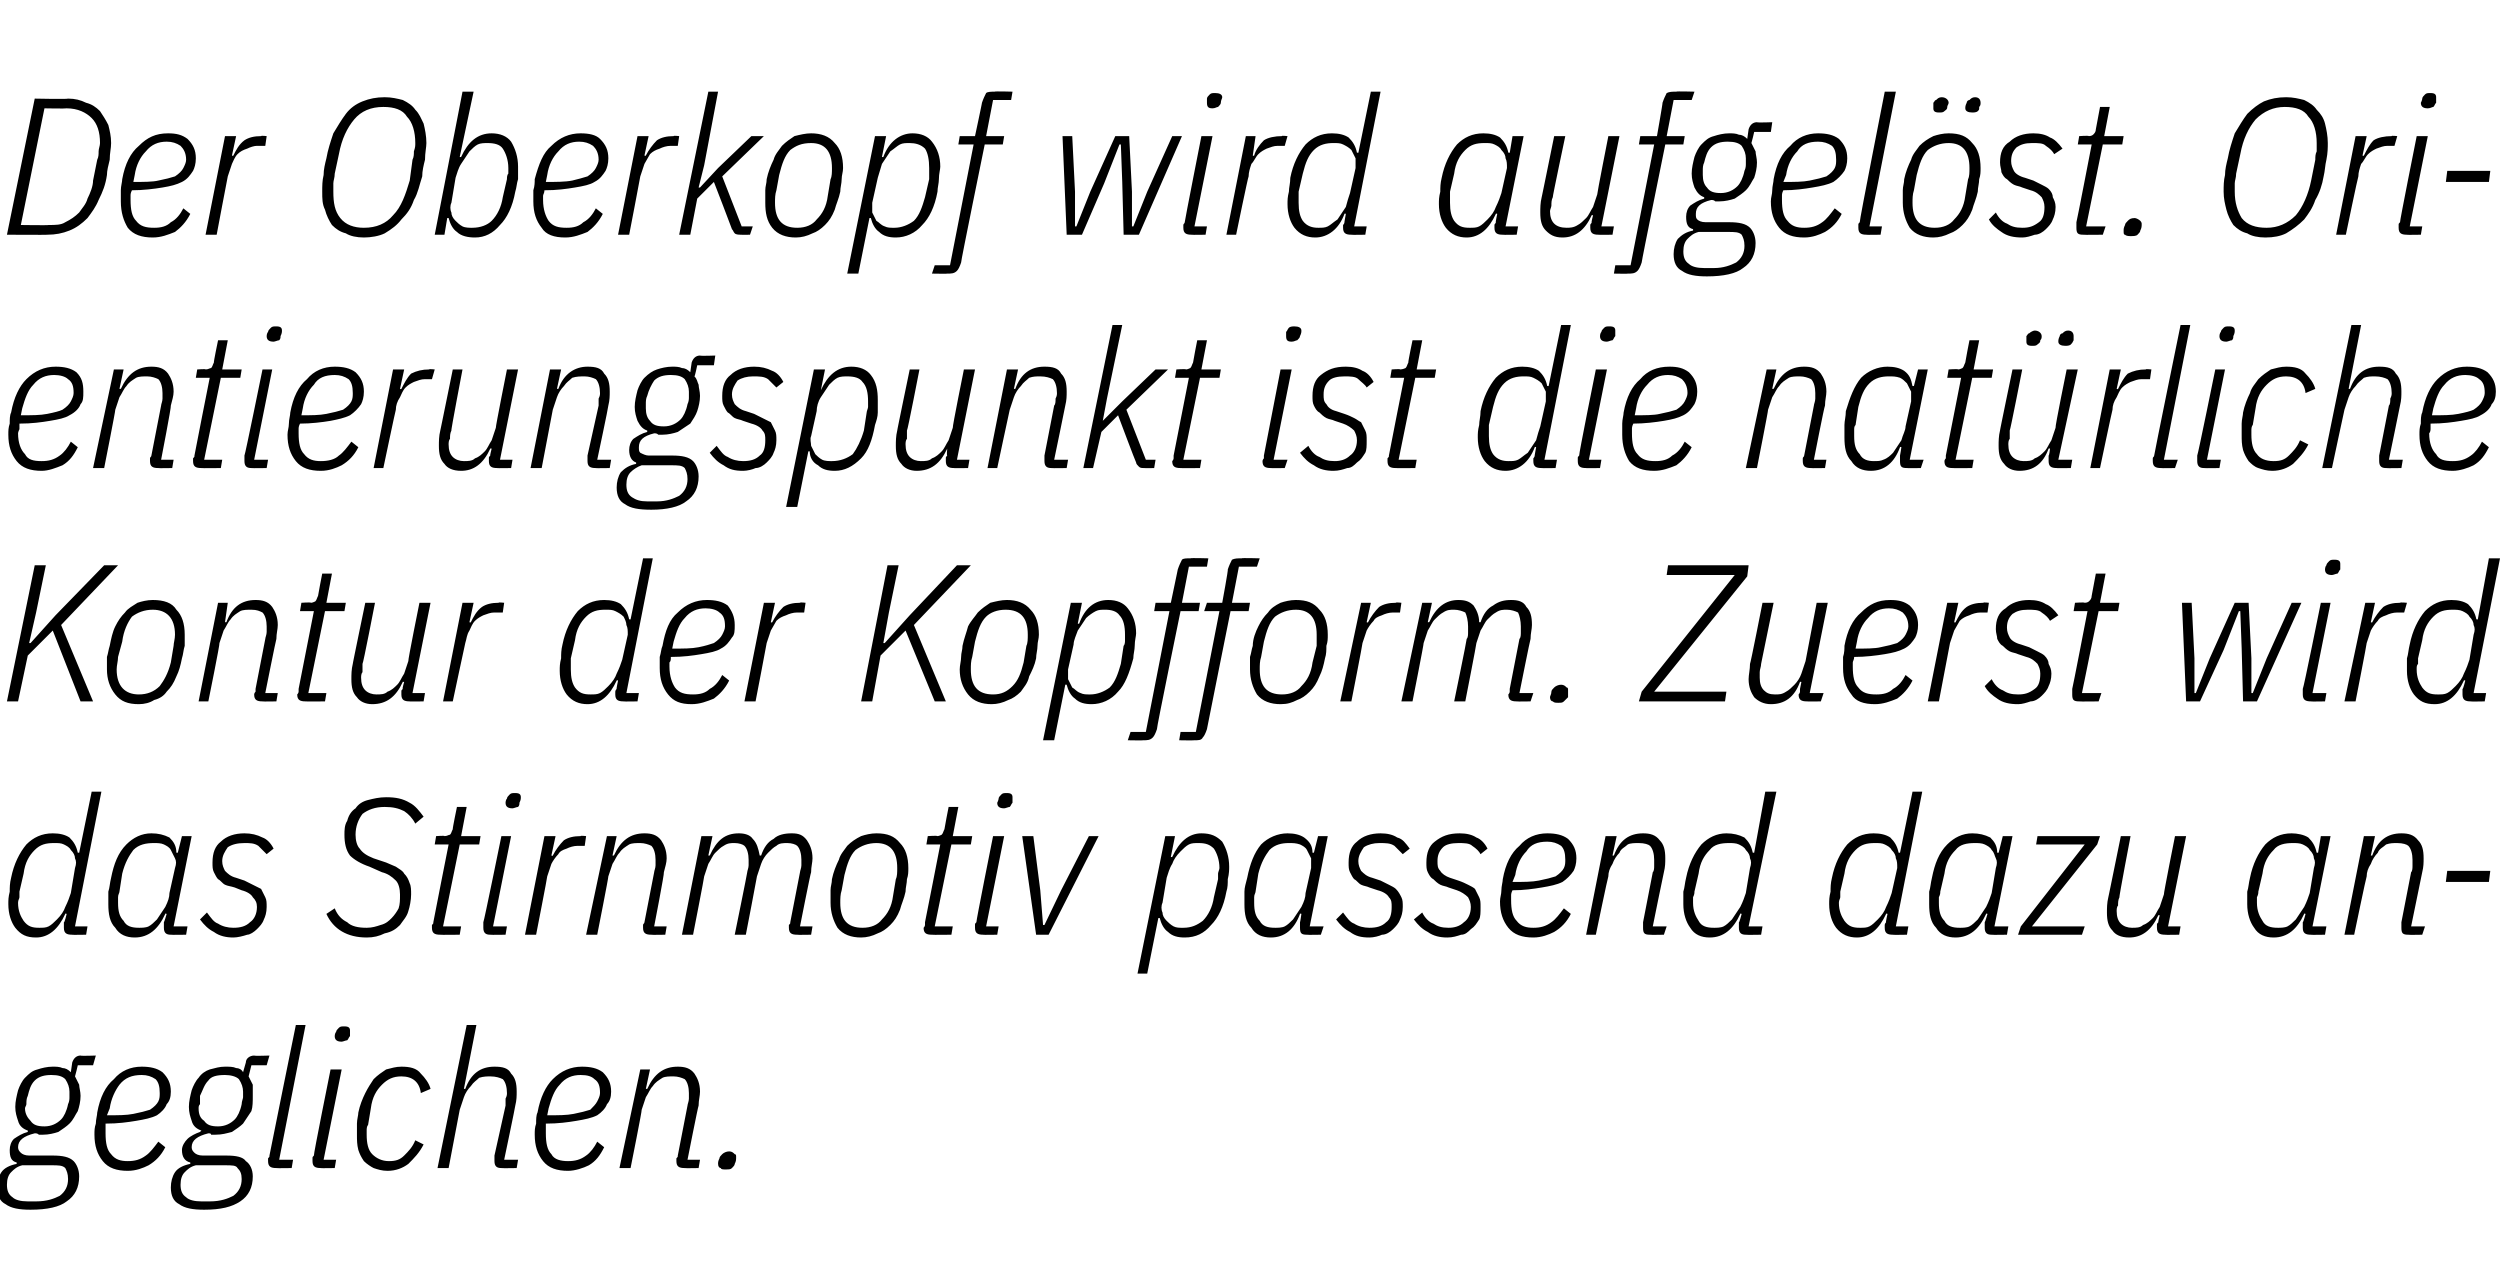 <?xml version="1.0" standalone="no"?><!DOCTYPE svg PUBLIC "-//W3C//DTD SVG 1.1//EN" "http://www.w3.org/Graphics/SVG/1.1/DTD/svg11.dtd"><svg xmlns="http://www.w3.org/2000/svg" version="1.1" width="180px" height="91.1px" viewBox="0 -6 180 91.1" style="top:-6px"><desc>Der Oberkopf wird aufgel st. Orientierungspunkt ist die nat rliche Kontur der Kopfform. Zuerst wird das Stirnmotiv pa...</desc><defs/><g id="Polygon266860"><path d="m5.7 78.7c0 .8-.3 1.4-.9 1.8c-.5.4-1.4.6-2.6.6c-.8 0-1.4-.1-1.8-.4c-.4-.2-.6-.6-.6-1.2c0-.4.1-.8.3-1.1c.2-.3.6-.5 1.1-.6c0 0 0-.1 0-.1c-.4-.1-.5-.4-.5-.9c0-.3.1-.6.3-.8c.3-.2.6-.4 1-.5c0 0 0-.1 0-.1c-.3-.1-.6-.3-.7-.7c-.1-.3-.2-.6-.2-1c0-.4.1-.8.2-1.2c.1-.3.3-.7.5-.9c.3-.3.5-.5.9-.6c.3-.1.7-.2 1.1-.2c.2 0 .5 0 .7.1c.2 0 .4.1.6.3c0 0 .1-.7.1-.7c.1-.3.3-.5.6-.5c.02.04 1.1 0 1.1 0l-.2.7l-1.1 0c0 0-.18.78-.2.8c.1.2.2.4.3.6c0 .2.1.5.1.8c0 .4-.1.8-.2 1.1c-.2.3-.3.6-.6.9c-.2.2-.5.4-.8.6c-.3.1-.7.2-1.1.2c-.2 0-.2 0-.3 0c-.1-.1-.2-.1-.3-.1c-.8.2-1.2.5-1.2 1c0 .2.1.3.2.4c.1.1.3.2.6.2c0 0 1.7 0 1.7 0c.7 0 1.2.1 1.5.4c.2.2.4.6.4 1.1zm-.8.2c0-.4-.1-.6-.2-.8c-.2-.2-.5-.2-1-.2c0 0-2.1 0-2.1 0c-.4.1-.6.3-.8.5c-.2.2-.3.5-.3.9c0 .4.1.7.4.9c.2.2.6.3 1.1.3c0 0 .6 0 .6 0c.8 0 1.3-.2 1.7-.4c.4-.3.6-.7.6-1.2zm-1.7-3.8c.5 0 .9-.2 1.2-.5c.2-.2.4-.6.5-1.1c.1-.2.1-.4.1-.5c0-.2 0-.3 0-.4c0-.3-.1-.6-.3-.9c-.2-.2-.5-.3-1-.3c-.5 0-.9.1-1.2.4c-.3.3-.4.7-.5 1.1c-.1.2-.1.4-.1.6c0 .1-.1.2-.1.3c0 .4.2.7.4.9c.2.3.5.4 1 .4zm6 3.2c-.8 0-1.4-.2-1.8-.7c-.4-.5-.6-1.1-.6-1.9c0-.3 0-.5.1-.8c0-.3.1-.6.1-.8c.2-1.1.6-1.9 1.2-2.4c.5-.6 1.2-.9 2-.9c.6 0 1.1.1 1.5.4c.4.4.6.8.6 1.4c0 .4-.1.7-.3.9c-.1.3-.4.6-.7.8c-.4.2-.9.3-1.5.4c-.6.1-1.3.2-2.2.2c0 .2 0 .3 0 .4c0 .2 0 .3 0 .3c0 .7.1 1.2.4 1.5c.3.4.7.5 1.2.5c.5 0 .9-.1 1.3-.4c.3-.2.6-.6.9-1c0 0 .5.4.5.4c-.3.6-.7 1-1.2 1.3c-.4.2-.9.4-1.5.4zm1-6.9c-.7 0-1.2.2-1.6.7c-.3.4-.6 1-.7 1.7c0 0-.2.5-.2.5c.8 0 1.4 0 1.9-.1c.5-.1.9-.2 1.2-.3c.3-.2.5-.4.6-.6c.1-.2.1-.4.1-.6c0-.5-.1-.8-.3-1c-.3-.2-.6-.3-1-.3zm8 7.3c0 .8-.3 1.4-.9 1.8c-.6.4-1.4.6-2.6.6c-.8 0-1.4-.1-1.8-.4c-.4-.2-.6-.6-.6-1.2c0-.4.1-.8.3-1.1c.2-.3.6-.5 1.1-.6c0 0 0-.1 0-.1c-.4-.1-.6-.4-.6-.9c0-.3.2-.6.4-.8c.2-.2.6-.4.9-.5c0 0 .1-.1.1-.1c-.3-.1-.6-.3-.7-.7c-.1-.3-.2-.6-.2-1c0-.4.1-.8.2-1.2c.1-.3.3-.7.5-.9c.2-.3.5-.5.8-.6c.4-.1.7-.2 1.1-.2c.3 0 .6 0 .8.1c.2 0 .4.1.5.3c0 0 .2-.7.2-.7c0-.3.3-.5.6-.5c.01.04 1.1 0 1.1 0l-.2.7l-1.1 0c0 0-.19.78-.2.8c.1.2.2.4.3.6c0 .2 0 .5 0 .8c0 .4 0 .8-.1 1.1c-.2.3-.4.6-.6.9c-.2.2-.5.4-.8.6c-.4.1-.7.2-1.2.2c-.1 0-.2 0-.3 0c0-.1-.1-.1-.2-.1c-.8.2-1.2.5-1.2 1c0 .2.1.3.2.4c.1.1.3.2.6.2c0 0 1.7 0 1.7 0c.7 0 1.2.1 1.4.4c.3.2.5.6.5 1.1zm-.8.2c0-.4-.1-.6-.3-.8c-.1-.2-.4-.2-.9-.2c0 0-2.1 0-2.1 0c-.4.1-.6.3-.8.5c-.2.2-.3.5-.3.9c0 .4.1.7.4.9c.2.2.6.3 1.1.3c0 0 .6 0 .6 0c.8 0 1.3-.2 1.7-.4c.4-.3.6-.7.6-1.2zm-1.7-3.8c.5 0 .9-.2 1.2-.5c.2-.2.4-.6.5-1.1c0-.2.1-.4.1-.5c0-.2 0-.3 0-.4c0-.3-.1-.6-.3-.9c-.2-.2-.6-.3-1-.3c-.6 0-1 .1-1.2.4c-.3.3-.4.7-.6 1.1c0 .2 0 .4 0 .6c-.1.1-.1.2-.1.3c0 .4.1.7.4.9c.2.3.5.4 1 .4zm4.2 3c-.4 0-.6-.1-.6-.5c0 0 0-.1 0-.2c.1-.1.1-.1.1-.2c-.01 0 1.9-9.4 1.9-9.4l.7 0l-1.9 9.7l1 0l-.1.6c0 0-1.11.02-1.1 0zm4.7-9.1c-.3 0-.5-.1-.5-.4c0 0 0-.2.1-.3c0-.1.1-.2.2-.3c.1-.1.2-.1.4-.1c.3 0 .4.1.4.3c0 .1 0 .2 0 .4c-.1.1-.1.2-.2.3c-.1 0-.3.1-.4.1zm-1.5 9.1c-.4 0-.6-.1-.6-.5c0 0 0-.1 0-.2c0-.1 0-.1.1-.2c-.05 0 1.2-6.2 1.2-6.2l.8 0l-1.3 6.5l.9 0l-.1.6c0 0-1.04.02-1 0zm4.8.2c-.4 0-.7-.1-1-.2c-.2-.1-.5-.3-.7-.5c-.2-.3-.3-.5-.4-.8c-.1-.4-.1-.7-.1-1.1c0-.2 0-.5 0-.8c0-.3.1-.6.1-.8c.1-.5.3-1 .5-1.4c.2-.4.4-.7.6-1c.3-.3.6-.5.9-.7c.4-.1.7-.2 1.1-.2c.6 0 1.1.1 1.4.5c.3.3.6.7.7 1.1c0 0-.7.3-.7.3c-.1-.8-.6-1.2-1.4-1.2c-.6 0-1 .2-1.4.6c-.4.4-.7.9-.8 1.7c0 0-.2 1.2-.2 1.2c-.1.1-.1.3-.1.4c0 .1 0 .2 0 .3c0 .6.1 1.1.4 1.4c.3.3.7.5 1.2.5c.5 0 .8-.1 1.1-.4c.3-.3.6-.6.8-1.1c0 0 .6.3.6.3c-.3.6-.7 1-1.1 1.4c-.4.3-.9.5-1.5.5zm5.7-10.5l.7 0l-.9 4.6c0 0 .1-.01.1 0c.4-1.1 1.1-1.6 2.1-1.6c.6 0 1 .1 1.2.5c.3.3.4.7.4 1.3c0 .3 0 .6-.1 1c.01.04-.8 3.9-.8 3.9l1 0l-.1.6c0 0-1.05.02-1.1 0c-.3 0-.5-.1-.5-.5c0 0 0-.1 0-.2c0-.1 0-.1 0-.2c0 0 .8-3.6.8-3.6c0-.1 0-.3 0-.5c.1-.2.1-.3.1-.4c0-.4-.1-.8-.3-1c-.2-.1-.5-.2-.9-.2c-.2 0-.5 0-.8.1c-.2.2-.4.3-.6.6c-.2.2-.4.5-.5.8c-.1.3-.2.6-.3.9c0 .01-.8 4.2-.8 4.2l-.8 0l2.1-10.3zm7.3 10.5c-.8 0-1.4-.2-1.8-.7c-.4-.5-.6-1.1-.6-1.9c0-.3 0-.5.1-.8c0-.3 0-.6.1-.8c.2-1.1.6-1.9 1.1-2.4c.6-.6 1.3-.9 2.1-.9c.6 0 1.1.1 1.5.4c.4.4.6.8.6 1.4c0 .4-.1.7-.3.9c-.1.3-.4.6-.7.8c-.4.2-.9.3-1.5.4c-.6.1-1.3.2-2.2.2c0 .2 0 .3 0 .4c0 .2 0 .3 0 .3c0 .7.1 1.2.4 1.5c.2.4.7.5 1.2.5c.5 0 .9-.1 1.3-.4c.3-.2.6-.6.8-1c0 0 .5.4.5.4c-.3.6-.6 1-1.1 1.3c-.4.2-1 .4-1.5.4zm.9-6.9c-.6 0-1.1.2-1.5.7c-.4.4-.6 1-.8 1.7c0 0-.1.5-.1.5c.8 0 1.4 0 1.9-.1c.5-.1.9-.2 1.2-.3c.2-.2.4-.4.5-.6c.1-.2.2-.4.2-.6c0-.5-.1-.8-.4-1c-.2-.2-.5-.3-1-.3zm2.8 6.7l1.5-7.1l.7 0l-.3 1.4c0 0 .15-.01.1 0c.5-1.1 1.2-1.6 2.2-1.6c.5 0 .9.1 1.2.5c.2.3.4.7.4 1.3c0 .3-.1.6-.1 1c-.04.04-.8 3.9-.8 3.9l.9 0l-.1.6c0 0-1.01.02-1 0c-.4 0-.6-.1-.6-.5c0 0 0-.1 0-.2c.1-.1.1-.1.1-.2c0 0 .7-3.6.7-3.6c0-.1.1-.3.1-.5c0-.2 0-.3 0-.4c0-.4-.1-.8-.3-1c-.2-.1-.5-.2-.8-.2c-.3 0-.6 0-.8.1c-.3.2-.5.3-.7.6c-.2.2-.3.5-.5.8c-.1.3-.2.6-.3.9c.04.01-.8 4.2-.8 4.2l-.8 0zm7.6.1c-.1 0-.3 0-.3-.1c-.1 0-.2-.1-.2-.3c0-.1 0-.2.1-.4c0-.1.1-.2.2-.3c.1-.1.3-.2.5-.2c.2 0 .3.1.4.2c.1 0 .1.1.1.2c0 .2 0 .3-.1.5c0 .1-.1.2-.2.3c-.1.1-.2.1-.5.1z" stroke="none" fill="#000"/></g><g id="Polygon266859"><path d="m5.2 61.3c-.4 0-.6-.1-.6-.5c0 0 0-.1 0-.2c0 0 0-.1 0-.2c.05.05.2-.6.2-.6c0 0-.11-.05-.1 0c-.5 1.1-1.2 1.7-2.1 1.7c-.7 0-1.1-.2-1.5-.7c-.3-.4-.5-1-.5-1.7c0-.3 0-.5.1-.9c0-.3 0-.6.1-1c.2-1 .6-1.8 1.1-2.4c.5-.5 1.1-.8 1.9-.8c.5 0 .9.1 1.2.3c.3.3.5.6.6 1.1c-.03-.02.1 0 .1 0l.9-4.4l.7 0l-1.9 9.7l.9 0l-.1.6c0 0-1.03.02-1 0zm-2.4-.5c.3 0 .5 0 .7-.1c.2-.1.4-.3.6-.5c.3-.3.5-.6.6-.9c.2-.4.3-.7.4-1c0 0 .3-1.8.3-1.8c.1-.3.1-.5 0-.7c0-.2-.1-.4-.3-.6c-.1-.2-.3-.3-.5-.4c-.2-.1-.4-.1-.7-.1c-.6 0-1 .1-1.4.5c-.4.4-.7.9-.8 1.7c0 0-.3 1.3-.3 1.3c0 .1 0 .2 0 .4c0 .1-.1.2-.1.4c0 .6.2 1 .4 1.3c.3.4.6.5 1.1.5zm9.5.5c-.3 0-.5-.1-.5-.5c0 0 0-.1 0-.2c0-.1 0-.1 0-.2c.03-.01.2-.6.2-.6c0 0-.14-.05-.1 0c-.5 1.1-1.2 1.7-2.2 1.7c-.6 0-1.1-.2-1.4-.7c-.4-.4-.5-1-.5-1.7c0-.3 0-.5 0-.9c.1-.3.1-.6.2-1c.2-1 .5-1.8 1.1-2.4c.5-.5 1.1-.8 1.8-.8c.5 0 .9.1 1.3.3c.3.3.5.6.5 1.1c.04-.02.1 0 .1 0l.3-1.2l.7 0l-1.3 6.5l1 0l-.1.6c0 0-1.07.02-1.1 0zm-2.3-.5c.2 0 .5 0 .7-.1c.2-.1.4-.3.6-.5c.2-.3.4-.6.6-.9c.2-.4.3-.7.3-1c0 0 .4-1.8.4-1.8c.1-.3.1-.5 0-.7c-.1-.2-.2-.4-.3-.6c-.1-.2-.3-.3-.5-.4c-.2-.1-.5-.1-.7-.1c-.6 0-1.1.1-1.5.5c-.3.4-.6.9-.8 1.7c0 0-.2 1.3-.2 1.3c0 .1-.1.2-.1.4c0 .1 0 .2 0 .4c0 .6.1 1 .4 1.3c.2.4.6.5 1.1.5zm6.8.7c-.5 0-1-.1-1.4-.4c-.4-.2-.7-.5-1-.9c0 0 .5-.5.5-.5c.3.4.5.7.8.8c.3.2.7.3 1.1.3c.5 0 .9-.1 1.2-.4c.3-.2.5-.6.5-1.1c0-.3-.1-.5-.3-.7c-.1-.2-.4-.4-.8-.5c0 0-.5-.2-.5-.2c-.3-.1-.5-.1-.7-.2c-.2-.1-.3-.3-.5-.4c-.1-.1-.2-.3-.3-.5c-.1-.2-.1-.4-.1-.7c0-.7.2-1.2.6-1.5c.4-.4 1-.6 1.7-.6c.5 0 .9.1 1.3.3c.3.1.6.4.8.8c0 0-.5.4-.5.4c-.2-.2-.4-.4-.6-.6c-.3-.2-.6-.2-1-.2c-.5 0-.9.1-1.2.3c-.2.3-.4.6-.4 1c0 .3.1.5.2.7c.2.2.4.4.8.5c0 0 .6.2.6.2c.2.1.4.2.6.3c.2.1.4.2.6.3c.1.2.2.4.3.6c.1.2.1.4.1.7c0 .4-.1.7-.2.9c-.1.3-.3.5-.5.7c-.2.2-.5.4-.7.4c-.3.1-.7.2-1 .2zm9.6 0c-1.4 0-2.4-.6-2.9-1.7c0 0 .6-.4.6-.4c.2.5.5.8.9 1c.3.3.8.4 1.4.4c.4 0 .7-.1 1-.2c.4-.1.6-.3.8-.5c.2-.2.4-.5.5-.7c.1-.3.1-.6.1-1c0-.4-.1-.8-.3-1c-.3-.3-.6-.5-1-.6c0 0-.9-.4-.9-.4c-.6-.2-1.1-.5-1.4-.8c-.3-.4-.4-.9-.4-1.5c0-.3 0-.7.2-1c.1-.4.3-.7.6-.9c.2-.3.5-.5.9-.6c.4-.1.8-.2 1.3-.2c.7 0 1.2.1 1.7.4c.4.2.7.6 1 1c0 0-.6.5-.6.5c-.2-.4-.5-.7-.8-.9c-.4-.2-.8-.3-1.4-.3c-.7 0-1.2.2-1.6.5c-.3.4-.5.9-.5 1.5c0 .4.1.8.3 1c.2.3.5.5 1 .7c0 0 .9.3.9.3c.2.1.5.2.7.3c.3.2.5.3.6.5c.2.2.3.4.4.7c.1.2.1.5.1.8c0 .4-.1.9-.2 1.2c-.1.4-.4.7-.6 1c-.3.3-.6.5-1.1.6c-.4.2-.8.3-1.3.3zm5.3-.2c-.4 0-.6-.1-.6-.5c0 0 0-.1 0-.2c.1-.1.1-.1.1-.2c-.01 0 1.1-5.6 1.1-5.6l-1 0l.1-.6c0 0 .64-.05.6 0c.2 0 .3-.1.4-.1c.1-.1.1-.2.2-.4c-.03-.02.3-1.6.3-1.6l.7 0l-.4 2.1l1.4 0l-.1.6l-1.4 0l-1.2 5.9l1.3 0l-.1.6c0 0-1.41.02-1.4 0zm5.2-9.1c-.3 0-.5-.1-.5-.4c0 0 0-.2.1-.3c0-.1.1-.2.2-.3c.1-.1.2-.1.4-.1c.3 0 .4.1.4.3c0 .1 0 .2-.1.4c0 .1 0 .2-.1.3c-.1 0-.3.1-.4.1zm-1.6 9.1c-.3 0-.5-.1-.5-.5c0 0 0-.1 0-.2c0-.1 0-.1 0-.2c.04 0 1.3-6.2 1.3-6.2l.7 0l-1.3 6.5l1 0l-.1.6c0 0-1.06.02-1.1 0zm2.5 0l1.4-7.1l.8 0l-.3 1.4c0 0 .11.04.1 0c.2-.4.5-.8.8-1.1c.3-.2.7-.3 1.2-.3c.01-.05.4 0 .4 0l-.1.7c0 0-.53.01-.5 0c-.3 0-.6.1-.8.2c-.3.1-.5.2-.6.4c-.2.2-.4.5-.5.7c-.1.3-.2.6-.3.9c.02.01-.8 4.2-.8 4.2l-.8 0zm4.4 0l1.5-7.1l.7 0l-.3 1.4c0 0 .13-.01.1 0c.5-1.1 1.2-1.6 2.2-1.6c.5 0 .9.1 1.2.5c.2.3.4.7.4 1.3c0 .3-.1.6-.2 1c.05.04-.7 3.9-.7 3.9l.9 0l-.1.6c0 0-1.02.02-1 0c-.4 0-.6-.1-.6-.5c0 0 0-.1 0-.2c0-.1.1-.1.1-.2c0 0 .7-3.6.7-3.6c0-.1.1-.3.1-.5c0-.2 0-.3 0-.4c0-.4-.1-.8-.3-1c-.2-.1-.5-.2-.8-.2c-.3 0-.6 0-.8.1c-.3.2-.5.3-.7.6c-.2.2-.3.5-.5.8c-.1.3-.2.6-.3.9c.03.01-.8 4.2-.8 4.2l-.8 0zm6.9 0l1.4-7.1l.8 0l-.3 1.4c0 0 .12-.01.1 0c.5-1.1 1.1-1.6 2.1-1.6c.4 0 .8.1 1 .4c.3.3.4.7.5 1.2c0 0 .1 0 .1 0c.2-.6.5-1 .9-1.2c.3-.3.8-.4 1.3-.4c.5 0 .8.1 1.1.5c.2.3.4.7.4 1.3c0 .3-.1.6-.1 1c-.04.04-.8 3.9-.8 3.9l.9 0l-.1.6c0 0-1.01.02-1 0c-.4 0-.6-.1-.6-.5c0 0 0-.1 0-.2c.1-.1.1-.1.1-.2c0 0 .7-3.6.7-3.6c0-.1.1-.3.1-.5c0-.2 0-.3 0-.4c0-.4-.1-.8-.3-1c-.1-.1-.4-.2-.7-.2c-.3 0-.6 0-.8.2c-.2.1-.4.3-.6.5c-.2.2-.4.5-.5.8c-.1.3-.2.6-.3.9c.01.01-.8 4.2-.8 4.2l-.8 0c0 0 .91-4.46.9-4.5c0-.1.1-.3.1-.5c0-.2 0-.3 0-.4c0-.4-.1-.8-.3-1c-.1-.1-.4-.2-.7-.2c-.3 0-.5 0-.8.2c-.2.1-.4.3-.6.5c-.2.2-.3.5-.5.8c-.1.3-.2.6-.3.9c.02.01-.8 4.2-.8 4.2l-.8 0zm12.9.2c-.7 0-1.3-.2-1.7-.7c-.3-.5-.5-1.1-.5-1.8c0-.3 0-.6 0-.9c0-.3.1-.5.1-.8c.1-.5.3-1 .5-1.4c.1-.4.4-.7.6-1c.3-.3.6-.5 1-.7c.3-.1.7-.2 1.1-.2c.8 0 1.3.2 1.7.7c.4.4.6 1 .6 1.8c0 .3 0 .5-.1.8c0 .3-.1.6-.1.9c-.1.5-.3.9-.4 1.3c-.2.5-.4.8-.7 1.1c-.3.3-.6.5-.9.6c-.4.2-.8.3-1.2.3zm-1.5-2.5c0 1.2.5 1.8 1.6 1.8c.6 0 1.1-.2 1.4-.6c.4-.4.7-.9.8-1.7c0 0 .2-1.2.2-1.2c.1-.2.1-.5.1-.8c0-1.2-.5-1.8-1.5-1.8c-.6 0-1.1.2-1.5.5c-.4.4-.6 1-.8 1.8c0 0-.2 1.1-.2 1.1c-.1.3-.1.6-.1.9c0 0 0 0 0 0zm6.6 2.3c-.4 0-.6-.1-.6-.5c0 0 .1-.1.1-.2c0-.1 0-.1 0-.2c.01 0 1.1-5.6 1.1-5.6l-1 0l.1-.6c0 0 .66-.05.7 0c.1 0 .3-.1.3-.1c.1-.1.1-.2.2-.4c-.01-.02.3-1.6.3-1.6l.7 0l-.4 2.1l1.4 0l-.1.6l-1.4 0l-1.2 5.9l1.3 0l-.1.6c0 0-1.39.02-1.4 0zm5.2-9.1c-.3 0-.5-.1-.5-.4c0 0 .1-.2.1-.3c0-.1.1-.2.2-.3c.1-.1.2-.1.4-.1c.3 0 .4.1.4.3c0 .1 0 .2 0 .4c-.1.1-.1.2-.2.3c-.1 0-.3.1-.4.1zm-1.5 9.1c-.4 0-.6-.1-.6-.5c0 0 0-.1 0-.2c0-.1 0-.1.1-.2c-.04 0 1.2-6.2 1.2-6.2l.8 0l-1.3 6.5l.9 0l-.1.6c0 0-1.04.02-1 0zm3.8 0l-1-7.1l.8 0l.5 3.9l.2 2.5l.1 0l1.2-2.5l2-3.9l.7 0l-3.6 7.1l-.9 0zm9.3-7.1l.7 0l-.3 1.5c0 0 .11.02.1 0c.5-1.1 1.2-1.7 2.1-1.7c.7 0 1.1.2 1.5.6c.3.5.5 1.1.5 1.8c0 .2 0 .5-.1.9c0 .3 0 .6-.1.9c-.2 1.1-.6 1.9-1.1 2.4c-.5.6-1.1.9-1.9.9c-.5 0-.9-.1-1.2-.4c-.3-.2-.5-.6-.6-1c.03-.01-.1 0-.1 0l-.8 4l-.7 0l2-9.9zm1.3 6.6c.6 0 1-.2 1.4-.5c.4-.4.7-1 .8-1.7c0 0 .3-1.3.3-1.3c0-.1 0-.3 0-.4c0-.1.1-.3.1-.4c0-.6-.2-1.1-.4-1.4c-.3-.3-.6-.4-1.1-.4c-.3 0-.5 0-.7.1c-.2.1-.4.3-.6.5c-.3.3-.5.6-.6.9c-.2.3-.3.7-.4 1c0 0-.3 1.8-.3 1.8c-.1.2-.1.5 0 .7c0 .2.1.4.3.6c.1.1.3.3.5.4c.2.1.4.1.7.1zm8.9.5c-.4 0-.5-.1-.5-.5c0 0 0-.1 0-.2c0-.1 0-.1 0-.2c.02-.01.1-.6.1-.6c0 0-.05-.05-.1 0c-.4 1.1-1.1 1.7-2.1 1.7c-.6 0-1.1-.2-1.4-.7c-.4-.4-.5-1-.5-1.7c0-.3 0-.5 0-.9c0-.3.1-.6.2-1c.2-1 .5-1.8 1-2.4c.5-.5 1.2-.8 1.9-.8c.5 0 .9.1 1.2.3c.4.3.6.6.6 1.1c.03-.02.1 0 .1 0l.3-1.2l.7 0l-1.3 6.5l1 0l-.2.6c0 0-.98.02-1 0zm-2.3-.5c.2 0 .5 0 .7-.1c.2-.1.4-.3.6-.5c.2-.3.4-.6.6-.9c.2-.4.3-.7.3-1c0 0 .4-1.8.4-1.8c0-.3 0-.5 0-.7c-.1-.2-.2-.4-.3-.6c-.1-.2-.3-.3-.5-.4c-.3-.1-.5-.1-.8-.1c-.5 0-1 .1-1.4.5c-.3.4-.6.9-.8 1.7c0 0-.2 1.3-.2 1.3c0 .1-.1.2-.1.4c0 .1 0 .2 0 .4c0 .6.1 1 .4 1.3c.2.4.6.5 1.1.5zm6.8.7c-.6 0-1-.1-1.4-.4c-.4-.2-.7-.5-1-.9c0 0 .5-.5.5-.5c.3.4.5.7.8.8c.3.2.7.3 1.1.3c.5 0 .9-.1 1.2-.4c.3-.2.4-.6.4-1.1c0-.3 0-.5-.2-.7c-.1-.2-.4-.4-.8-.5c0 0-.6-.2-.6-.2c-.2-.1-.4-.1-.6-.2c-.2-.1-.3-.3-.5-.4c-.1-.1-.2-.3-.3-.5c-.1-.2-.1-.4-.1-.7c0-.7.2-1.2.6-1.5c.4-.4 1-.6 1.7-.6c.5 0 .9.1 1.2.3c.4.1.6.4.9.8c0 0-.5.4-.5.4c-.2-.2-.4-.4-.6-.6c-.3-.2-.6-.2-1.1-.2c-.4 0-.8.1-1.1.3c-.2.3-.4.6-.4 1c0 .3.1.5.2.7c.2.2.4.4.8.5c0 0 .6.2.6.2c.2.1.4.2.6.3c.2.1.4.2.5.3c.2.2.3.4.4.6c.1.2.1.4.1.7c0 .4-.1.7-.2.9c-.1.3-.3.5-.5.7c-.2.2-.5.4-.8.4c-.2.1-.6.2-.9.2zm5.6 0c-.5 0-1-.1-1.4-.4c-.4-.2-.7-.5-1-.9c0 0 .6-.5.6-.5c.2.4.5.7.8.8c.3.2.6.3 1.1.3c.4 0 .8-.1 1.1-.4c.3-.2.5-.6.5-1.1c0-.3-.1-.5-.2-.7c-.2-.2-.5-.4-.8-.5c0 0-.6-.2-.6-.2c-.2-.1-.4-.1-.6-.2c-.2-.1-.4-.3-.5-.4c-.2-.1-.3-.3-.4-.5c-.1-.2-.1-.4-.1-.7c0-.7.2-1.2.6-1.5c.5-.4 1-.6 1.8-.6c.5 0 .9.1 1.2.3c.3.1.6.4.8.8c0 0-.5.4-.5.4c-.1-.2-.3-.4-.6-.6c-.2-.2-.6-.2-1-.2c-.5 0-.9.1-1.1.3c-.3.3-.4.6-.4 1c0 .3 0 .5.2.7c.1.2.4.4.7.5c0 0 .6.2.6.2c.3.1.5.2.7.3c.2.1.4.2.5.3c.1.2.2.4.3.6c.1.2.1.4.1.7c0 .4 0 .7-.1.9c-.2.3-.3.5-.6.7c-.2.2-.4.4-.7.4c-.3.1-.6.2-1 .2zm6.2 0c-.8 0-1.4-.2-1.8-.7c-.4-.5-.6-1.1-.6-1.9c0-.3.1-.5.1-.8c0-.3.1-.6.1-.8c.2-1.1.6-1.9 1.2-2.4c.5-.6 1.2-.9 2-.9c.6 0 1.1.1 1.5.4c.4.4.6.8.6 1.4c0 .4-.1.7-.2.9c-.2.3-.5.6-.8.8c-.4.2-.9.3-1.5.4c-.6.1-1.3.2-2.1.2c-.1.2-.1.3-.1.4c0 .2 0 .3 0 .3c0 .7.1 1.2.4 1.5c.3.4.7.5 1.2.5c.5 0 .9-.1 1.3-.4c.3-.2.6-.6.9-1c0 0 .5.4.5.4c-.3.6-.7 1-1.2 1.3c-.4.2-.9.4-1.5.4zm1-6.9c-.7 0-1.2.2-1.5.7c-.4.4-.7 1-.8 1.7c0 0-.2.5-.2.5c.8 0 1.4 0 1.9-.1c.5-.1.9-.2 1.2-.3c.3-.2.5-.4.6-.6c.1-.2.1-.4.1-.6c0-.5-.1-.8-.3-1c-.3-.2-.6-.3-1-.3zm2.8 6.7l1.4-7.1l.8 0l-.3 1.4c0 0 .07-.01.1 0c.4-1.1 1.1-1.6 2.1-1.6c.5 0 .9.1 1.2.5c.3.3.4.7.4 1.3c0 .3 0 .6-.1 1c-.02.04-.8 3.9-.8 3.9l1 0l-.2.6c0 0-.98.02-1 0c-.4 0-.5-.1-.5-.5c0 0 0-.1 0-.2c0-.1 0-.1 0-.2c0 0 .7-3.6.7-3.6c.1-.1.1-.3.1-.5c0-.2 0-.3 0-.4c0-.4-.1-.8-.3-1c-.1-.1-.4-.2-.8-.2c-.3 0-.6 0-.8.1c-.2.2-.5.3-.6.6c-.2.2-.4.5-.5.8c-.2.3-.3.6-.3.9c-.03.01-.9 4.2-.9 4.2l-.7 0zm11.5 0c-.3 0-.5-.1-.5-.5c0 0 0-.1 0-.2c0 0 0-.1 0-.2c.03.05.2-.6.2-.6c0 0-.13-.05-.1 0c-.5 1.1-1.2 1.7-2.2 1.7c-.6 0-1.1-.2-1.4-.7c-.3-.4-.5-1-.5-1.7c0-.3 0-.5 0-.9c.1-.3.1-.6.2-1c.2-1 .6-1.8 1.1-2.4c.5-.5 1.1-.8 1.8-.8c.5 0 .9.1 1.3.3c.3.3.5.6.6 1.1c-.05-.02.1 0 .1 0l.8-4.4l.8 0l-2 9.7l1 0l-.1.6c0 0-1.05.02-1.1 0zm-2.3-.5c.2 0 .5 0 .7-.1c.2-.1.4-.3.6-.5c.2-.3.4-.6.6-.9c.2-.4.3-.7.4-1c0 0 .3-1.8.3-1.8c.1-.3.1-.5 0-.7c0-.2-.1-.4-.3-.6c-.1-.2-.3-.3-.5-.4c-.2-.1-.5-.1-.7-.1c-.6 0-1.1.1-1.4.5c-.4.4-.7.9-.8 1.7c0 0-.3 1.3-.3 1.3c0 .1 0 .2-.1.4c0 .1 0 .2 0 .4c0 .6.2 1 .4 1.3c.2.4.6.5 1.1.5zm12.9.5c-.4 0-.6-.1-.6-.5c0 0 0-.1 0-.2c0 0 0-.1.1-.2c-.05.05.1-.6.1-.6c0 0-.11-.05-.1 0c-.5 1.1-1.2 1.7-2.1 1.7c-.6 0-1.1-.2-1.5-.7c-.3-.4-.5-1-.5-1.7c0-.3 0-.5.1-.9c0-.3 0-.6.1-1c.2-1 .6-1.8 1.1-2.4c.5-.5 1.1-.8 1.9-.8c.5 0 .9.1 1.2.3c.3.3.5.6.6 1.1c-.02-.02.1 0 .1 0l.9-4.4l.7 0l-1.9 9.7l.9 0l-.1.6c0 0-1.03.02-1 0zm-2.4-.5c.3 0 .5 0 .7-.1c.2-.1.4-.3.6-.5c.3-.3.5-.6.6-.9c.2-.4.3-.7.4-1c0 0 .4-1.8.4-1.8c0-.3 0-.5-.1-.7c0-.2-.1-.4-.3-.6c-.1-.2-.3-.3-.5-.4c-.2-.1-.4-.1-.7-.1c-.6 0-1 .1-1.4.5c-.4.4-.7.9-.8 1.7c0 0-.3 1.3-.3 1.3c0 .1 0 .2 0 .4c0 .1-.1.2-.1.4c0 .6.2 1 .4 1.3c.3.4.6.5 1.1.5zm9.5.5c-.3 0-.5-.1-.5-.5c0 0 0-.1 0-.2c0-.1 0-.1 0-.2c.03-.01.2-.6.2-.6c0 0-.14-.05-.1 0c-.5 1.1-1.2 1.7-2.2 1.7c-.6 0-1.1-.2-1.4-.7c-.4-.4-.5-1-.5-1.7c0-.3 0-.5 0-.9c.1-.3.1-.6.2-1c.2-1 .5-1.8 1.1-2.4c.5-.5 1.1-.8 1.8-.8c.5 0 .9.1 1.3.3c.3.3.5.6.5 1.1c.04-.02.1 0 .1 0l.3-1.2l.7 0l-1.3 6.5l1 0l-.1.6c0 0-1.06.02-1.1 0zm-2.3-.5c.2 0 .5 0 .7-.1c.2-.1.4-.3.6-.5c.2-.3.4-.6.6-.9c.2-.4.3-.7.4-1c0 0 .3-1.8.3-1.8c.1-.3.1-.5 0-.7c-.1-.2-.1-.4-.3-.6c-.1-.2-.3-.3-.5-.4c-.2-.1-.5-.1-.7-.1c-.6 0-1.1.1-1.4.5c-.4.4-.7.9-.8 1.7c0 0-.3 1.3-.3 1.3c0 .1 0 .2-.1.4c0 .1 0 .2 0 .4c0 .6.1 1 .4 1.3c.2.4.6.5 1.1.5zm4.2.5l.2-.6l4.6-5.9l-3.5 0l.1-.6l4.5 0l-.2.6l-4.7 5.9l3.8 0l-.2.6l-4.6 0zm8.1-7.1c0 0-.85 4.44-.8 4.4c-.1.2-.1.4-.1.6c-.1.1-.1.3-.1.4c0 .4.1.7.3.9c.2.2.5.3.8.3c.3 0 .6 0 .8-.2c.3-.1.5-.3.7-.5c.2-.2.3-.5.5-.8c.1-.3.2-.6.3-.9c-.03-.04.8-4.2.8-4.2l.8 0l-1.3 6.5l.9 0l-.1.6c0 0-1.03.02-1 0c-.4 0-.6-.1-.6-.5c0 0 0-.1 0-.2c0-.1 0-.1.1-.2c-.03-.01.1-.5.1-.5c0 0-.13-.02-.1 0c-.5 1.1-1.2 1.6-2.1 1.6c-.6 0-1-.2-1.2-.5c-.3-.3-.4-.7-.4-1.3c0-.3 0-.7.1-1.1c0 .03.9-4.4.9-4.4l.7 0zm13 7.1c-.4 0-.6-.1-.6-.5c0 0 0-.1 0-.2c0-.1 0-.1 0-.2c.05-.01.2-.6.2-.6c0 0-.13-.05-.1 0c-.5 1.1-1.2 1.7-2.2 1.7c-.6 0-1.1-.2-1.4-.7c-.3-.4-.5-1-.5-1.7c0-.3 0-.5 0-.9c.1-.3.1-.6.2-1c.2-1 .6-1.8 1.1-2.4c.5-.5 1.1-.8 1.9-.8c.4 0 .9.1 1.2.3c.3.3.5.6.6 1.1c-.04-.02.1 0 .1 0l.2-1.2l.7 0l-1.3 6.5l1 0l-.1.6c0 0-1.05.02-1 0zm-2.4-.5c.2 0 .5 0 .7-.1c.2-.1.4-.3.6-.5c.2-.3.4-.6.6-.9c.2-.4.3-.7.4-1c0 0 .3-1.8.3-1.8c.1-.3.1-.5 0-.7c0-.2-.1-.4-.3-.6c-.1-.2-.3-.3-.5-.4c-.2-.1-.5-.1-.7-.1c-.6 0-1.1.1-1.4.5c-.4.4-.7.9-.8 1.7c0 0-.3 1.3-.3 1.3c0 .1 0 .2-.1.4c0 .1 0 .2 0 .4c0 .6.2 1 .4 1.3c.2.4.6.5 1.1.5zm4.8.5l1.4-7.1l.8 0l-.3 1.4c0 0 .07-.01.1 0c.4-1.1 1.1-1.6 2.1-1.6c.5 0 .9.1 1.2.5c.3.3.4.7.4 1.3c0 .3 0 .6-.1 1c-.01.04-.8 3.9-.8 3.9l1 0l-.2.6c0 0-.98.02-1 0c-.4 0-.5-.1-.5-.5c0 0 0-.1 0-.2c0-.1 0-.1 0-.2c0 0 .7-3.6.7-3.6c.1-.1.1-.3.1-.5c0-.2 0-.3 0-.4c0-.4-.1-.8-.3-1c-.1-.1-.4-.2-.8-.2c-.3 0-.5 0-.8.1c-.2.2-.5.3-.6.6c-.2.2-.4.5-.5.8c-.2.3-.3.6-.3.9c-.03.01-.9 4.2-.9 4.2l-.7 0zm7.3-3.8l.1-.8l3.1 0l-.1.8l-3.1 0z" stroke="none" fill="#000"/></g><g id="Polygon266858"><path d="m3.8 39.4l-1.8 1.8l-.7 3.3l-.8 0l2-9.8l.8 0l-.7 3.4l-.5 2.2l.1 0l1.8-2l3.5-3.6l1 0l-4.1 4.3l2.3 5.5l-.9 0l-2-5.1zm6.2 5.3c-.8 0-1.3-.2-1.7-.7c-.4-.5-.6-1.1-.6-1.8c0-.3 0-.6 0-.9c.1-.3.1-.5.2-.8c.1-.5.2-1 .4-1.4c.2-.4.4-.7.7-1c.2-.3.6-.5.9-.7c.3-.1.7-.2 1.1-.2c.8 0 1.4.2 1.7.7c.4.4.6 1 .6 1.8c0 .3 0 .5 0 .8c-.1.3-.1.6-.2.9c-.1.5-.2.9-.4 1.3c-.2.5-.4.8-.7 1.1c-.2.3-.5.5-.9.6c-.3.2-.7.3-1.1.3zm-1.6-2.5c0 1.2.6 1.8 1.6 1.8c.6 0 1.1-.2 1.5-.6c.3-.4.6-.9.8-1.7c0 0 .2-1.2.2-1.2c0-.2.1-.5.1-.8c0-1.2-.6-1.8-1.6-1.8c-.6 0-1.1.2-1.5.5c-.3.4-.6 1-.7 1.8c0 0-.3 1.1-.3 1.1c0 .3-.1.6-.1.9c0 0 0 0 0 0zm5.9 2.3l1.4-7.1l.7 0l-.2 1.4c0 0 .05-.01.1 0c.4-1.1 1.1-1.6 2.1-1.6c.5 0 .9.1 1.2.5c.2.3.4.7.4 1.3c0 .3-.1.6-.1 1c-.03.04-.8 3.9-.8 3.9l.9 0l-.1.6c0 0-1 .02-1 0c-.4 0-.6-.1-.6-.5c0 0 0-.1.1-.2c0-.1 0-.1 0-.2c0 0 .7-3.6.7-3.6c0-.1.1-.3.1-.5c0-.2 0-.3 0-.4c0-.4-.1-.8-.3-1c-.2-.1-.4-.2-.8-.2c-.3 0-.6 0-.8.1c-.3.2-.5.3-.7.6c-.2.2-.3.5-.5.8c-.1.3-.2.6-.3.9c.05.01-.8 4.2-.8 4.2l-.7 0zm7.7 0c-.4 0-.6-.1-.6-.5c0 0 .1-.1.1-.2c0-.1 0-.1 0-.2c0 0 1.1-5.6 1.1-5.6l-1 0l.1-.6c0 0 .66-.05.7 0c.1 0 .3-.1.3-.1c.1-.1.1-.2.2-.4c-.01-.02.3-1.6.3-1.6l.7 0l-.4 2.1l1.4 0l-.1.6l-1.4 0l-1.2 5.9l1.3 0l-.1.6c0 0-1.39.02-1.4 0zm5-7.1c0 0-.86 4.44-.9 4.4c0 .2 0 .4 0 .6c-.1.1-.1.3-.1.4c0 .4.1.7.3.9c.2.2.5.3.8.3c.3 0 .6 0 .8-.2c.3-.1.5-.3.7-.5c.2-.2.3-.5.5-.8c.1-.3.2-.6.3-.9c-.04-.04.8-4.2.8-4.2l.8 0l-1.3 6.5l.9 0l-.1.6c0 0-1.04.02-1 0c-.4 0-.6-.1-.6-.5c0 0 0-.1 0-.2c0-.1 0-.1.1-.2c-.05-.01.1-.5.1-.5c0 0-.15-.02-.1 0c-.5 1.1-1.2 1.6-2.2 1.6c-.5 0-.9-.2-1.1-.5c-.3-.3-.4-.7-.4-1.3c0-.3 0-.7.1-1.1c-.02.03.9-4.4.9-4.4l.7 0zm4.9 7.1l1.4-7.1l.8 0l-.3 1.4c0 0 .08.04.1 0c.2-.4.4-.8.8-1.1c.3-.2.7-.3 1.2-.3c-.02-.05.4 0 .4 0l-.1.7c0 0-.56.01-.6 0c-.3 0-.5.1-.8.2c-.2.1-.4.2-.6.4c-.2.2-.3.5-.4.7c-.2.3-.2.6-.3.9c-.01.01-.9 4.2-.9 4.2l-.7 0zm13 0c-.4 0-.6-.1-.6-.5c0 0 0-.1 0-.2c0 0 0-.1.1-.2c-.04.05.1-.6.1-.6c0 0-.09-.05-.1 0c-.5 1.1-1.2 1.7-2.1 1.7c-.6 0-1.1-.2-1.5-.7c-.3-.4-.5-1-.5-1.7c0-.3 0-.5.1-.9c0-.3 0-.6.1-1c.2-1 .6-1.8 1.1-2.4c.5-.5 1.1-.8 1.9-.8c.5 0 .9.1 1.2.3c.3.3.5.6.6 1.1c-.01-.02.1 0 .1 0l.9-4.4l.7 0l-1.9 9.7l.9 0l-.1.6c0 0-1.02.02-1 0zm-2.4-.5c.3 0 .5 0 .7-.1c.2-.1.4-.3.6-.5c.3-.3.5-.6.6-.9c.2-.4.3-.7.4-1c0 0 .4-1.8.4-1.8c0-.3 0-.5-.1-.7c0-.2-.1-.4-.2-.6c-.2-.2-.4-.3-.6-.4c-.2-.1-.4-.1-.7-.1c-.6 0-1 .1-1.4.5c-.4.4-.7.9-.8 1.7c0 0-.3 1.3-.3 1.3c0 .1 0 .2 0 .4c0 .1 0 .2 0 .4c0 .6.1 1 .3 1.3c.3.4.6.5 1.1.5zm7.3.7c-.8 0-1.3-.2-1.7-.7c-.4-.5-.6-1.1-.6-1.9c0-.3 0-.5 0-.8c.1-.3.1-.6.2-.8c.2-1.1.5-1.9 1.1-2.4c.6-.6 1.3-.9 2.1-.9c.6 0 1.1.1 1.5.4c.3.4.5.8.5 1.4c0 .4 0 .7-.2.9c-.2.3-.4.6-.8.8c-.3.2-.8.3-1.4.4c-.6.1-1.3.2-2.2.2c0 .2 0 .3-.1.4c0 .2 0 .3 0 .3c0 .7.2 1.2.4 1.5c.3.4.7.5 1.3.5c.5 0 .9-.1 1.2-.4c.4-.2.7-.6.9-1c0 0 .5.4.5.4c-.3.6-.7 1-1.1 1.3c-.5.2-1 .4-1.6.4zm1-6.9c-.6 0-1.1.2-1.5.7c-.4.4-.6 1-.8 1.7c0 0-.1.5-.1.5c.8 0 1.4 0 1.9-.1c.5-.1.8-.2 1.1-.3c.3-.2.5-.4.6-.6c.1-.2.2-.4.2-.6c0-.5-.1-.8-.4-1c-.2-.2-.6-.3-1-.3zm2.8 6.7l1.4-7.1l.8 0l-.3 1.4c0 0 .1.04.1 0c.2-.4.5-.8.8-1.1c.3-.2.7-.3 1.2-.3c.01-.05.4 0 .4 0l-.1.7c0 0-.53.01-.5 0c-.3 0-.6.1-.8.2c-.3.1-.5.2-.7.4c-.1.2-.3.5-.4.7c-.1.3-.2.6-.3.9c.01.01-.8 4.2-.8 4.2l-.8 0zm11.6-5.1l-1.8 1.8l-.6 3.3l-.8 0l1.9-9.8l.8 0l-.7 3.4l-.4 2.2l.1 0l1.8-2l3.4-3.6l1 0l-4.1 4.3l2.3 5.5l-.8 0l-2.1-5.1zm6.2 5.3c-.7 0-1.3-.2-1.7-.7c-.4-.5-.6-1.1-.6-1.8c0-.3.1-.6.1-.9c0-.3.1-.5.1-.8c.1-.5.3-1 .4-1.4c.2-.4.5-.7.7-1c.3-.3.6-.5.9-.7c.4-.1.8-.2 1.2-.2c.7 0 1.3.2 1.7.7c.4.4.6 1 .6 1.8c0 .3-.1.5-.1.8c0 .3-.1.6-.1.9c-.1.5-.3.9-.5 1.3c-.1.5-.4.8-.6 1.1c-.3.3-.6.5-.9.6c-.4.2-.8.3-1.2.3zm-1.5-2.5c0 1.2.5 1.8 1.6 1.8c.6 0 1-.2 1.4-.6c.4-.4.6-.9.8-1.7c0 0 .2-1.2.2-1.2c.1-.2.1-.5.1-.8c0-1.2-.5-1.8-1.6-1.8c-.6 0-1.1.2-1.4.5c-.4.4-.6 1-.8 1.8c0 0-.2 1.1-.2 1.1c-.1.3-.1.6-.1.9c0 0 0 0 0 0zm7.2-4.8l.8 0l-.3 1.5c0 0 .07.02.1 0c.4-1.1 1.1-1.7 2.1-1.7c.6 0 1.1.2 1.4.6c.4.5.6 1.1.6 1.8c0 .2-.1.5-.1.9c0 .3-.1.6-.1.9c-.3 1.1-.6 1.9-1.1 2.4c-.5.6-1.2.9-1.9.9c-.5 0-.9-.1-1.2-.4c-.3-.2-.5-.6-.6-1c-.02-.01-.1 0-.1 0l-.8 4l-.8 0l2-9.9zm1.4 6.6c.5 0 1-.2 1.4-.5c.4-.4.6-1 .8-1.7c0 0 .2-1.3.2-1.3c.1-.1.1-.3.1-.4c0-.1 0-.3 0-.4c0-.6-.1-1.1-.4-1.4c-.2-.3-.6-.4-1-.4c-.3 0-.5 0-.7.1c-.2.1-.5.3-.7.5c-.2.3-.4.6-.6.9c-.1.3-.3.7-.3 1c0 0-.4 1.8-.4 1.8c0 .2 0 .5 0 .7c.1.2.2.4.3.6c.2.1.3.3.6.4c.2.1.4.1.7.1zm4.8 2.5c-.1.3-.2.5-.3.6c-.2.2-.4.2-.7.2c.03.02-1.1 0-1.1 0l.2-.6l1.1 0l1.7-8.7l-1.1 0l.1-.6l1.1 0c0 0 .51-2.43.5-2.4c.1-.3.2-.5.3-.7c.1-.1.3-.1.6-.1c.03-.04 1.3 0 1.3 0l-.1.6l-1.3 0l-.5 2.6l1.3 0l-.1.6l-1.3 0c0 0-1.75 8.51-1.7 8.5zm3.6 0c-.1.3-.2.5-.3.6c-.1.2-.3.2-.6.2c-.03.02-1.1 0-1.1 0l.1-.6l1.1 0l1.7-8.7l-1.1 0l.2-.6l1.1 0c0 0 .45-2.43.4-2.4c.1-.3.2-.5.3-.7c.2-.1.4-.1.7-.1c-.03-.04 1.3 0 1.3 0l-.2.6l-1.3 0l-.5 2.6l1.3 0l-.1.6l-1.3 0c0 0-1.71 8.51-1.7 8.5zm5.3-1.8c-.7 0-1.3-.2-1.7-.7c-.3-.5-.5-1.1-.5-1.8c0-.3 0-.6 0-.9c.1-.3.1-.5.2-.8c0-.5.2-1 .4-1.4c.2-.4.4-.7.7-1c.2-.3.5-.5.9-.7c.3-.1.7-.2 1.1-.2c.8 0 1.3.2 1.7.7c.4.4.6 1 .6 1.8c0 .3 0 .5-.1.8c0 .3 0 .6-.1.9c-.1.5-.2.9-.4 1.3c-.2.5-.4.8-.7 1.1c-.3.3-.6.5-.9.6c-.4.2-.7.3-1.2.3zm-1.5-2.5c0 1.2.5 1.8 1.6 1.8c.6 0 1.1-.2 1.4-.6c.4-.4.7-.9.8-1.7c0 0 .3-1.2.3-1.2c0-.2 0-.5 0-.8c0-1.2-.5-1.8-1.5-1.8c-.6 0-1.1.2-1.5.5c-.4.4-.6 1-.8 1.8c0 0-.2 1.1-.2 1.1c-.1.3-.1.6-.1.9c0 0 0 0 0 0zm5.8 2.3l1.5-7.1l.7 0l-.3 1.4c0 0 .11.04.1 0c.2-.4.5-.8.8-1.1c.3-.2.7-.3 1.2-.3c.01-.05.4 0 .4 0l-.1.7c0 0-.52.01-.5 0c-.3 0-.6.1-.8.2c-.3.1-.5.2-.6.4c-.2.2-.4.5-.5.7c-.1.3-.2.6-.3.9c.02.01-.8 4.2-.8 4.2l-.8 0zm4.4 0l1.5-7.1l.7 0l-.3 1.4c0 0 .14-.01.1 0c.5-1.1 1.2-1.6 2.1-1.6c.5 0 .8.1 1.1.4c.2.3.4.7.4 1.2c0 0 .1 0 .1 0c.2-.6.5-1 .9-1.2c.4-.3.8-.4 1.3-.4c.5 0 .9.1 1.1.5c.3.3.4.7.4 1.3c0 .3-.1.6-.1 1c-.03.04-.8 3.9-.8 3.9l1 0l-.2.6c0 0-.99.02-1 0c-.4 0-.6-.1-.6-.5c0 0 .1-.1.1-.2c0-.1 0-.1 0-.2c0 0 .7-3.6.7-3.6c.1-.1.1-.3.1-.5c0-.2 0-.3 0-.4c0-.4-.1-.8-.2-1c-.2-.1-.5-.2-.8-.2c-.3 0-.5 0-.8.2c-.2.1-.4.3-.6.5c-.2.2-.3.5-.5.8c-.1.3-.2.6-.3.9c.02.01-.8 4.2-.8 4.2l-.8 0c0 0 .92-4.46.9-4.5c.1-.1.1-.3.1-.5c0-.2 0-.3 0-.4c0-.4-.1-.8-.2-1c-.2-.1-.5-.2-.8-.2c-.3 0-.5 0-.8.2c-.2.1-.4.3-.6.5c-.2.2-.3.5-.5.8c-.1.3-.2.6-.3.9c.03.01-.8 4.2-.8 4.2l-.8 0zm11.3.1c-.2 0-.3 0-.4-.1c-.1 0-.2-.1-.2-.3c0-.1.1-.2.1-.4c0-.1.1-.2.2-.3c.1-.1.3-.2.5-.2c.2 0 .3.1.4.2c.1 0 .1.1.1.2c0 .2 0 .3 0 .5c-.1.1-.2.2-.3.3c-.1.1-.2.1-.4.1zm12-.1l-6.2 0l.2-.7l6.7-8.4l-4.9 0l.1-.7l5.8 0l-.1.8l-6.7 8.3l5.2 0l-.1.7zm3.5-7.1c0 0-.91 4.44-.9 4.4c0 .2-.1.4-.1.6c0 .1 0 .3 0 .4c0 .4.1.7.3.9c.2.2.4.3.8.3c.3 0 .5 0 .8-.2c.2-.1.4-.3.6-.5c.2-.2.4-.5.5-.8c.1-.3.2-.6.3-.9c.01-.04.8-4.2.8-4.2l.8 0l-1.3 6.5l1 0l-.2.6c0 0-.99.02-1 0c-.4 0-.6-.1-.6-.5c0 0 .1-.1.1-.2c0-.1 0-.1 0-.2c0-.01.1-.5.1-.5c0 0-.1-.02-.1 0c-.4 1.1-1.1 1.6-2.1 1.6c-.5 0-.9-.2-1.2-.5c-.2-.3-.4-.7-.4-1.3c0-.3.1-.7.1-1.1c.03.03.9-4.4.9-4.4l.8 0zm7.3 7.3c-.8 0-1.4-.2-1.7-.7c-.4-.5-.6-1.1-.6-1.9c0-.3 0-.5 0-.8c.1-.3.1-.6.1-.8c.2-1.1.6-1.9 1.2-2.4c.6-.6 1.2-.9 2.1-.9c.6 0 1 .1 1.4.4c.4.4.6.8.6 1.4c0 .4-.1.7-.2.9c-.2.3-.4.6-.8.8c-.4.2-.8.3-1.4.4c-.6.1-1.4.2-2.2.2c0 .2-.1.3-.1.4c0 .2 0 .3 0 .3c0 .7.1 1.2.4 1.5c.3.4.7.5 1.3.5c.5 0 .9-.1 1.2-.4c.4-.2.7-.6.9-1c0 0 .5.4.5.4c-.3.6-.7 1-1.1 1.3c-.5.2-1 .4-1.6.4zm1-6.9c-.6 0-1.1.2-1.5.7c-.4.4-.7 1-.8 1.7c0 0-.1.5-.1.5c.7 0 1.4 0 1.8-.1c.5-.1.9-.2 1.2-.3c.3-.2.5-.4.6-.6c.1-.2.2-.4.2-.6c0-.5-.2-.8-.4-1c-.3-.2-.6-.3-1-.3zm2.8 6.7l1.4-7.1l.8 0l-.3 1.4c0 0 .09.04.1 0c.2-.4.4-.8.8-1.1c.3-.2.7-.3 1.2-.3c-.01-.05.4 0 .4 0l-.1.7c0 0-.55.01-.5 0c-.3 0-.6.1-.8.2c-.3.1-.5.2-.7.4c-.1.2-.3.5-.4.7c-.1.3-.2.6-.3.9c0 .01-.8 4.2-.8 4.2l-.8 0zm6.5.2c-.6 0-1.1-.1-1.5-.4c-.3-.2-.7-.5-.9-.9c0 0 .5-.5.5-.5c.2.4.5.7.8.8c.3.2.6.3 1.1.3c.5 0 .8-.1 1.2-.4c.3-.2.4-.6.4-1.1c0-.3-.1-.5-.2-.7c-.2-.2-.4-.4-.8-.5c0 0-.6-.2-.6-.2c-.2-.1-.4-.1-.6-.2c-.2-.1-.4-.3-.5-.4c-.2-.1-.3-.3-.4-.5c0-.2-.1-.4-.1-.7c0-.7.2-1.2.7-1.5c.4-.4 1-.6 1.7-.6c.5 0 .9.1 1.2.3c.3.1.6.4.9.8c0 0-.6.4-.6.4c-.1-.2-.3-.4-.6-.6c-.2-.2-.6-.2-1-.2c-.5 0-.8.1-1.1.3c-.3.3-.4.6-.4 1c0 .3.1.5.2.7c.1.2.4.4.8.5c0 0 .6.2.6.2c.2.1.4.2.6.3c.2.1.4.2.5.3c.2.2.3.4.3.6c.1.2.2.4.2.7c0 .4-.1.7-.2.9c-.1.3-.3.5-.5.7c-.2.2-.5.4-.8.4c-.3.1-.6.2-.9.2zm4.4-.2c-.4 0-.5-.1-.5-.5c0 0 0-.1 0-.2c0-.1 0-.1 0-.2c.02 0 1.1-5.6 1.1-5.6l-1 0l.1-.6c0 0 .67-.05.7 0c.2 0 .3-.1.3-.1c.1-.1.2-.2.2-.4c0-.02.3-1.6.3-1.6l.7 0l-.4 2.1l1.4 0l-.1.6l-1.4 0l-1.2 5.9l1.4 0l-.2.6c0 0-1.38.02-1.4 0zm7.4-7.1l.7 0l.2 4l0 2.5l.1 0l1-2.5l1.8-4l1 0l.2 4l0 2.5l.1 0l1-2.5l1.8-4l.7 0l-3.2 7.1l-1 0l-.1-3.8l-.1-2.7l-.1 0l-1.1 2.8l-1.7 3.7l-1 0l-.3-7.1zm10.8-2c-.3 0-.5-.1-.5-.4c0 0 0-.2.1-.3c0-.1.1-.2.2-.3c.1-.1.2-.1.4-.1c.3 0 .4.1.4.3c0 .1 0 .2 0 .4c-.1.1-.1.2-.2.3c-.1 0-.3.1-.4.1zm-1.5 9.1c-.4 0-.6-.1-.6-.5c0 0 0-.1 0-.2c0-.1 0-.1 0-.2c.05 0 1.3-6.2 1.3-6.2l.7 0l-1.3 6.5l1 0l-.1.6c0 0-1.05.02-1 0zm2.4 0l1.5-7.1l.7 0l-.3 1.4c0 0 .12.04.1 0c.2-.4.5-.8.8-1.1c.3-.2.7-.3 1.2-.3c.02-.05.5 0 .5 0l-.2.7c0 0-.52.01-.5 0c-.3 0-.6.1-.8.2c-.3.1-.5.2-.6.4c-.2.2-.4.5-.5.7c-.1.3-.2.6-.3.9c.02.01-.8 4.2-.8 4.2l-.8 0zm9.1 0c-.4 0-.6-.1-.6-.5c0 0 0-.1 0-.2c0 0 0-.1 0-.2c.04.05.2-.6.2-.6c0 0-.12-.05-.1 0c-.5 1.1-1.2 1.7-2.1 1.7c-.7 0-1.1-.2-1.5-.7c-.3-.4-.5-1-.5-1.7c0-.3 0-.5 0-.9c.1-.3.1-.6.2-1c.2-1 .6-1.8 1.1-2.4c.5-.5 1.1-.8 1.9-.8c.5 0 .9.1 1.2.3c.3.3.5.6.6 1.1c-.04-.02.1 0 .1 0l.8-4.4l.8 0l-1.9 9.7l.9 0l-.1.6c0 0-1.04.02-1 0zm-2.4-.5c.3 0 .5 0 .7-.1c.2-.1.4-.3.6-.5c.3-.3.5-.6.6-.9c.2-.4.3-.7.4-1c0 0 .3-1.8.3-1.8c.1-.3.1-.5 0-.7c0-.2-.1-.4-.3-.6c-.1-.2-.3-.3-.5-.4c-.2-.1-.5-.1-.7-.1c-.6 0-1 .1-1.4.5c-.4.4-.7.9-.8 1.7c0 0-.3 1.3-.3 1.3c0 .1 0 .2 0 .4c-.1.1-.1.2-.1.4c0 .6.2 1 .4 1.3c.3.4.6.5 1.1.5z" stroke="none" fill="#000"/></g><g id="Polygon266857"><path d="m3 27.9c-.8 0-1.4-.2-1.8-.7c-.4-.5-.6-1.1-.6-1.9c0-.3 0-.5.1-.8c0-.3 0-.6.1-.8c.2-1.1.6-1.9 1.1-2.4c.6-.6 1.3-.9 2.1-.9c.6 0 1.1.1 1.5.4c.4.4.5.8.5 1.4c0 .4 0 .7-.2.9c-.1.3-.4.6-.8.8c-.3.2-.8.3-1.4.4c-.6.1-1.3.2-2.2.2c0 .2 0 .3 0 .4c-.1.2-.1.3-.1.3c0 .7.2 1.2.5 1.5c.2.4.6.5 1.2.5c.5 0 .9-.1 1.3-.4c.3-.2.6-.6.8-1c0 0 .5.4.5.4c-.3.6-.6 1-1.1 1.3c-.5.2-1 .4-1.5.4zm.9-6.9c-.6 0-1.1.2-1.5.7c-.4.4-.6 1-.8 1.7c0 0-.1.5-.1.5c.8 0 1.4 0 1.9-.1c.5-.1.9-.2 1.1-.3c.3-.2.5-.4.6-.6c.1-.2.2-.4.2-.6c0-.5-.1-.8-.4-1c-.2-.2-.6-.3-1-.3zm2.8 6.7l1.5-7.1l.7 0l-.3 1.4c0 0 .14-.01.1 0c.5-1.1 1.2-1.6 2.2-1.6c.5 0 .9.1 1.2.5c.2.3.4.7.4 1.3c0 .3-.1.6-.2 1c.05.04-.7 3.9-.7 3.9l.9 0l-.1.6c0 0-1.02.02-1 0c-.4 0-.6-.1-.6-.5c0 0 0-.1 0-.2c0-.1.1-.1.1-.2c0 0 .7-3.6.7-3.6c0-.1.1-.3.1-.5c0-.2 0-.3 0-.4c0-.4-.1-.8-.3-1c-.2-.1-.5-.2-.8-.2c-.3 0-.6 0-.8.1c-.3.2-.5.3-.7.6c-.2.2-.3.5-.5.8c-.1.3-.2.6-.3.9c.03.01-.8 4.2-.8 4.2l-.8 0zm7.8 0c-.4 0-.6-.1-.6-.5c0 0 0-.1 0-.2c.1-.1.1-.1.1-.2c-.01 0 1.1-5.6 1.1-5.6l-1 0l.1-.6c0 0 .64-.05.6 0c.2 0 .3-.1.4-.1c.1-.1.1-.2.2-.4c-.03-.02.3-1.6.3-1.6l.7 0l-.4 2.1l1.4 0l-.1.6l-1.4 0l-1.2 5.9l1.3 0l-.1.6c0 0-1.41.02-1.4 0zm5.2-9.1c-.3 0-.5-.1-.5-.4c0 0 0-.2.1-.3c0-.1.1-.2.2-.3c.1-.1.2-.1.4-.1c.3 0 .4.1.4.3c0 .1 0 .2-.1.4c0 .1 0 .2-.1.3c-.1 0-.3.1-.4.1zm-1.6 9.1c-.3 0-.5-.1-.5-.5c0 0 0-.1 0-.2c0-.1 0-.1 0-.2c.04 0 1.3-6.2 1.3-6.2l.7 0l-1.3 6.5l1 0l-.1.6c0 0-1.06.02-1.1 0zm5 .2c-.8 0-1.4-.2-1.8-.7c-.4-.5-.6-1.1-.6-1.9c0-.3.1-.5.1-.8c0-.3.1-.6.1-.8c.2-1.1.6-1.9 1.2-2.4c.5-.6 1.2-.9 2-.9c.6 0 1.1.1 1.5.4c.4.4.6.8.6 1.4c0 .4-.1.7-.2.9c-.2.3-.5.6-.8.8c-.4.2-.9.3-1.4.4c-.6.1-1.4.2-2.2.2c-.1.2-.1.3-.1.4c0 .2 0 .3 0 .3c0 .7.1 1.2.4 1.5c.3.4.7.5 1.2.5c.5 0 1-.1 1.3-.4c.3-.2.6-.6.9-1c0 0 .5.4.5.4c-.3.6-.7 1-1.2 1.3c-.4.2-.9.4-1.5.4zm1-6.9c-.7 0-1.2.2-1.5.7c-.4.4-.7 1-.8 1.7c0 0-.1.5-.1.5c.7 0 1.3 0 1.8-.1c.5-.1.9-.2 1.2-.3c.3-.2.5-.4.6-.6c.1-.2.1-.4.1-.6c0-.5-.1-.8-.3-1c-.3-.2-.6-.3-1-.3zm2.8 6.7l1.4-7.1l.8 0l-.3 1.4c0 0 .07.04.1 0c.2-.4.4-.8.7-1.1c.4-.2.8-.3 1.3-.3c-.03-.05.4 0 .4 0l-.2.7c0 0-.47.01-.5 0c-.3 0-.5.1-.8.2c-.2.1-.4.2-.6.4c-.2.2-.3.5-.4.7c-.2.3-.3.6-.3.9c-.02.01-.9 4.2-.9 4.2l-.7 0zm6.4-7.1c0 0-.85 4.44-.8 4.4c-.1.2-.1.4-.1.6c-.1.1-.1.3-.1.4c0 .4.1.7.3.9c.2.2.5.3.8.3c.3 0 .6 0 .8-.2c.3-.1.5-.3.7-.5c.2-.2.3-.5.5-.8c.1-.3.2-.6.3-.9c-.03-.04.8-4.2.8-4.2l.8 0l-1.3 6.5l.9 0l-.1.6c0 0-1.03.02-1 0c-.4 0-.6-.1-.6-.5c0 0 0-.1 0-.2c0-.1 0-.1.1-.2c-.03-.01.1-.5.1-.5c0 0-.13-.02-.1 0c-.5 1.1-1.2 1.6-2.1 1.6c-.6 0-1-.2-1.2-.5c-.3-.3-.4-.7-.4-1.3c0-.3 0-.7.1-1.1c0 .03.9-4.4.9-4.4l.7 0zm4.9 7.1l1.4-7.1l.8 0l-.3 1.4c0 0 .11-.01.1 0c.4-1.1 1.2-1.6 2.1-1.6c.6 0 1 .1 1.2.5c.3.3.4.7.4 1.3c0 .3 0 .6-.1 1c.02.04-.8 3.9-.8 3.9l1 0l-.1.6c0 0-1.05.02-1 0c-.4 0-.6-.1-.6-.5c0 0 0-.1 0-.2c0-.1 0-.1 0-.2c0 0 .8-3.6.8-3.6c0-.1 0-.3 0-.5c.1-.2.1-.3.1-.4c0-.4-.1-.8-.3-1c-.2-.1-.5-.2-.8-.2c-.3 0-.6 0-.9.1c-.2.2-.4.3-.6.6c-.2.2-.4.5-.5.8c-.1.3-.2.6-.3.9c0 .01-.8 4.2-.8 4.2l-.8 0zm12.1.6c0 .8-.3 1.4-.9 1.8c-.5.4-1.4.6-2.5.6c-.9 0-1.5-.1-1.9-.4c-.4-.2-.6-.6-.6-1.2c0-.4.1-.8.3-1.1c.3-.3.6-.5 1.1-.6c0 0 0-.1 0-.1c-.3-.1-.5-.4-.5-.9c0-.3.1-.6.3-.8c.3-.2.6-.4 1-.5c0 0 0-.1 0-.1c-.3-.1-.5-.3-.7-.7c-.1-.3-.2-.6-.2-1c0-.4.1-.8.2-1.2c.1-.3.3-.7.5-.9c.3-.3.6-.5.9-.6c.3-.1.7-.2 1.1-.2c.2 0 .5 0 .7.1c.2 0 .4.1.6.3c0 0 .1-.7.1-.7c.1-.3.3-.5.6-.5c.04.04 1.1 0 1.1 0l-.1.7l-1.2 0c0 0-.16.78-.2.8c.2.2.2.4.3.6c0 .2.1.5.1.8c0 .4-.1.8-.2 1.1c-.1.3-.3.6-.5.9c-.3.2-.6.4-.9.6c-.3.1-.7.2-1.1.2c-.1 0-.2 0-.3 0c-.1-.1-.2-.1-.3-.1c-.8.2-1.1.5-1.1 1c0 .2 0 .3.1.4c.2.1.4.2.6.2c0 0 1.7 0 1.7 0c.7 0 1.2.1 1.5.4c.2.2.4.6.4 1.1zm-.8.2c0-.4-.1-.6-.2-.8c-.2-.2-.5-.2-1-.2c0 0-2.1 0-2.1 0c-.3.1-.6.3-.8.5c-.2.2-.3.5-.3.9c0 .4.1.7.4.9c.3.2.6.3 1.1.3c0 0 .7 0 .7 0c.7 0 1.2-.2 1.6-.4c.4-.3.6-.7.6-1.2zm-1.7-3.8c.5 0 .9-.2 1.2-.5c.2-.2.4-.6.5-1.1c.1-.2.1-.4.1-.5c0-.2 0-.3 0-.4c0-.3-.1-.6-.3-.9c-.2-.2-.5-.3-1-.3c-.5 0-.9.1-1.2.4c-.2.3-.4.7-.5 1.1c-.1.2-.1.4-.1.6c0 .1 0 .2 0 .3c0 .4.1.7.3.9c.2.3.5.4 1 .4zm5.7 3.2c-.6 0-1-.1-1.4-.4c-.4-.2-.7-.5-1-.9c0 0 .5-.5.5-.5c.3.4.5.7.8.8c.3.2.7.3 1.1.3c.5 0 .9-.1 1.2-.4c.3-.2.4-.6.4-1.1c0-.3 0-.5-.2-.7c-.1-.2-.4-.4-.8-.5c0 0-.6-.2-.6-.2c-.2-.1-.4-.1-.6-.2c-.2-.1-.3-.3-.5-.4c-.1-.1-.2-.3-.3-.5c-.1-.2-.1-.4-.1-.7c0-.7.2-1.2.6-1.5c.4-.4 1-.6 1.7-.6c.5 0 .9.1 1.3.3c.3.1.6.4.8.8c0 0-.5.4-.5.4c-.2-.2-.4-.4-.6-.6c-.3-.2-.6-.2-1.1-.2c-.4 0-.8.1-1.1.3c-.2.3-.4.6-.4 1c0 .3.1.5.2.7c.2.2.4.4.8.5c0 0 .6.2.6.2c.2.1.4.2.6.3c.2.1.4.2.6.3c.1.2.2.4.3.6c.1.2.1.4.1.7c0 .4-.1.7-.2.9c-.1.3-.3.5-.5.7c-.2.2-.5.4-.8.4c-.2.1-.6.2-.9.2zm5.1-7.3l.8 0l-.3 1.5c0 0 .05.02 0 0c.5-1.1 1.2-1.7 2.2-1.7c.6 0 1.1.2 1.4.6c.4.5.5 1.1.5 1.8c0 .2 0 .5 0 .9c0 .3-.1.6-.2.9c-.2 1.1-.5 1.9-1 2.4c-.6.6-1.2.9-1.9.9c-.5 0-.9-.1-1.2-.4c-.4-.2-.6-.6-.6-1c-.03-.01-.1 0-.1 0l-.8 4l-.8 0l2-9.9zm1.3 6.6c.6 0 1.1-.2 1.5-.5c.3-.4.6-1 .8-1.7c0 0 .2-1.3.2-1.3c0-.1.1-.3.1-.4c0-.1 0-.3 0-.4c0-.6-.1-1.1-.4-1.4c-.2-.3-.6-.4-1.1-.4c-.2 0-.5 0-.7.1c-.2.1-.4.3-.6.5c-.2.3-.4.6-.6.9c-.2.3-.3.7-.3 1c0 0-.4 1.8-.4 1.8c-.1.2 0 .5 0 .7c.1.2.2.4.3.6c.1.1.3.3.5.4c.2.1.5.1.7.1zm6.3-6.6c0 0-.86 4.44-.9 4.4c0 .2 0 .4 0 .6c-.1.1-.1.3-.1.4c0 .4.1.7.3.9c.2.2.5.3.8.3c.3 0 .6 0 .8-.2c.3-.1.5-.3.7-.5c.2-.2.3-.5.5-.8c.1-.3.2-.6.3-.9c-.04-.04.8-4.2.8-4.2l.8 0l-1.3 6.5l.9 0l-.1.6c0 0-1.05.02-1 0c-.4 0-.6-.1-.6-.5c0 0 0-.1 0-.2c0-.1 0-.1.1-.2c-.05-.01 0-.5 0-.5c0 0-.05-.02 0 0c-.5 1.1-1.2 1.6-2.2 1.6c-.5 0-.9-.2-1.1-.5c-.3-.3-.4-.7-.4-1.3c0-.3 0-.7.1-1.1c-.02.03.9-4.4.9-4.4l.7 0zm4.9 7.1l1.4-7.1l.8 0l-.3 1.4c0 0 .09-.01.1 0c.4-1.1 1.1-1.6 2.1-1.6c.6 0 1 .1 1.2.5c.3.3.4.7.4 1.3c0 .3 0 .6-.1 1c0 .04-.8 3.9-.8 3.9l1 0l-.1.6c0 0-1.06.02-1.1 0c-.3 0-.5-.1-.5-.5c0 0 0-.1 0-.2c0-.1 0-.1 0-.2c0 0 .7-3.6.7-3.6c.1-.1.1-.3.1-.5c.1-.2.1-.3.1-.4c0-.4-.1-.8-.3-1c-.2-.1-.5-.2-.9-.2c-.3 0-.5 0-.8.1c-.2.2-.4.3-.6.6c-.2.2-.4.5-.5.8c-.1.3-.2.6-.3.9c-.01.01-.9 4.2-.9 4.2l-.7 0zm9-10.3l.7 0l-1.1 5.3l-.3 1.6l0 0l1.4-1.4l2.4-2.3l.9 0l-3 2.9l1.4 3.6l.7 0l-.1.6c0 0-.68.02-.7 0c-.2 0-.3 0-.4-.1c-.1-.1-.2-.2-.2-.3c-.04-.04-1.3-3.4-1.3-3.4l-1.2 1.2l-.6 2.6l-.7 0l2.1-10.3zm4.9 10.3c-.4 0-.6-.1-.6-.5c0 0 .1-.1.1-.2c0-.1 0-.1 0-.2c0 0 1.1-5.6 1.1-5.6l-1 0l.1-.6c0 0 .66-.05.7 0c.1 0 .3-.1.3-.1c.1-.1.1-.2.2-.4c-.01-.02.3-1.6.3-1.6l.7 0l-.4 2.1l1.4 0l-.1.6l-1.4 0l-1.2 5.9l1.3 0l-.1.6c0 0-1.39.02-1.4 0zm8-9.1c-.3 0-.4-.1-.4-.4c0 0 0-.2 0-.3c.1-.1.1-.2.2-.3c.1-.1.3-.1.4-.1c.3 0 .5.1.5.3c0 .1 0 .2-.1.4c0 .1-.1.2-.2.3c-.1 0-.2.1-.4.1zm-1.5 9.1c-.4 0-.6-.1-.6-.5c0 0 0-.1.1-.2c0-.1 0-.1 0-.2c0 0 1.2-6.2 1.2-6.2l.8 0l-1.3 6.5l1 0l-.2.6c0 0-1 .02-1 0zm4.5.2c-.5 0-1-.1-1.4-.4c-.4-.2-.7-.5-1-.9c0 0 .6-.5.6-.5c.2.4.5.7.8.8c.3.2.6.3 1.1.3c.4 0 .8-.1 1.1-.4c.3-.2.5-.6.5-1.1c0-.3-.1-.5-.2-.7c-.2-.2-.5-.4-.8-.5c0 0-.6-.2-.6-.2c-.2-.1-.4-.1-.6-.2c-.2-.1-.4-.3-.5-.4c-.2-.1-.3-.3-.4-.5c-.1-.2-.1-.4-.1-.7c0-.7.2-1.2.6-1.5c.5-.4 1-.6 1.8-.6c.5 0 .9.1 1.2.3c.3.1.6.4.8.8c0 0-.5.4-.5.4c-.1-.2-.4-.4-.6-.6c-.2-.2-.6-.2-1-.2c-.5 0-.9.1-1.1.3c-.3.3-.4.6-.4 1c0 .3 0 .5.2.7c.1.2.3.4.7.5c0 0 .6.2.6.2c.3.1.5.2.7.3c.2.1.3.2.5.3c.1.2.2.4.3.6c.1.2.1.4.1.7c0 .4 0 .7-.1.9c-.2.3-.3.5-.6.7c-.2.2-.4.4-.7.4c-.3.1-.6.2-1 .2zm4.5-.2c-.4 0-.6-.1-.6-.5c0 0 0-.1 0-.2c.1-.1.1-.1.1-.2c-.01 0 1.1-5.6 1.1-5.6l-1 0l.1-.6c0 0 .64-.05.6 0c.2 0 .4-.1.4-.1c.1-.1.1-.2.2-.4c-.03-.02.3-1.6.3-1.6l.7 0l-.4 2.1l1.4 0l-.1.6l-1.4 0l-1.2 5.9l1.3 0l-.1.6c0 0-1.41.02-1.4 0zm10.5 0c-.4 0-.6-.1-.6-.5c0 0 0-.1 0-.2c0 0 .1-.1.1-.2c-.02.05.1-.6.1-.6c0 0-.08-.05-.1 0c-.4 1.1-1.2 1.7-2.1 1.7c-.6 0-1.1-.2-1.5-.7c-.3-.4-.5-1-.5-1.7c0-.3 0-.5.1-.9c0-.3.1-.6.1-1c.2-1 .6-1.8 1.1-2.4c.5-.5 1.1-.8 1.9-.8c.5 0 .9.1 1.2.3c.3.3.5.6.6 1.1c0-.02.1 0 .1 0l.9-4.4l.7 0l-1.9 9.7l.9 0l-.1.6c0 0-1.01.02-1 0zm-2.4-.5c.3 0 .5 0 .7-.1c.2-.1.4-.3.7-.5c.2-.3.4-.6.6-.9c.1-.4.2-.7.3-1c0 0 .4-1.8.4-1.8c0-.3 0-.5 0-.7c-.1-.2-.2-.4-.3-.6c-.2-.2-.4-.3-.6-.4c-.2-.1-.4-.1-.7-.1c-.5 0-1 .1-1.4.5c-.4.4-.6.9-.8 1.7c0 0-.3 1.3-.3 1.3c0 .1 0 .2 0 .4c0 .1 0 .2 0 .4c0 .6.1 1 .3 1.3c.3.4.7.5 1.1.5zm7.1-8.6c-.3 0-.5-.1-.5-.4c0 0 0-.2.1-.3c0-.1.1-.2.2-.3c.1-.1.2-.1.4-.1c.3 0 .4.1.4.3c0 .1 0 .2 0 .4c-.1.1-.1.2-.2.3c-.1 0-.3.1-.4.1zm-1.5 9.1c-.4 0-.6-.1-.6-.5c0 0 0-.1 0-.2c0-.1 0-.1.1-.2c-.05 0 1.2-6.2 1.2-6.2l.8 0l-1.3 6.5l.9 0l-.1.6c0 0-1.04.02-1 0zm4.9.2c-.8 0-1.4-.2-1.8-.7c-.3-.5-.5-1.1-.5-1.9c0-.3 0-.5 0-.8c0-.3.1-.6.1-.8c.2-1.1.6-1.9 1.2-2.4c.5-.6 1.2-.9 2.1-.9c.6 0 1 .1 1.4.4c.4.4.6.8.6 1.4c0 .4-.1.7-.2.9c-.2.3-.4.6-.8.8c-.4.2-.8.3-1.4.4c-.6.1-1.4.2-2.2.2c-.1.2-.1.3-.1.4c0 .2 0 .3 0 .3c0 .7.1 1.2.4 1.5c.3.4.7.5 1.3.5c.5 0 .9-.1 1.2-.4c.4-.2.7-.6.9-1c0 0 .5.4.5.4c-.3.6-.7 1-1.1 1.3c-.5.2-1 .4-1.6.4zm1-6.9c-.6 0-1.1.2-1.5.7c-.4.4-.7 1-.8 1.7c0 0-.1.5-.1.5c.7 0 1.4 0 1.8-.1c.5-.1.9-.2 1.2-.3c.3-.2.5-.4.6-.6c.1-.2.2-.4.2-.6c0-.5-.2-.8-.4-1c-.3-.2-.6-.3-1-.3zm5.6 6.7l1.5-7.1l.7 0l-.3 1.4c0 0 .14-.01.1 0c.5-1.1 1.2-1.6 2.2-1.6c.5 0 .9.1 1.2.5c.2.3.4.7.4 1.3c0 .3-.1.6-.1 1c-.05.04-.8 3.9-.8 3.9l.9 0l-.1.6c0 0-1.02.02-1 0c-.4 0-.6-.1-.6-.5c0 0 0-.1 0-.2c0-.1.1-.1.1-.2c0 0 .7-3.6.7-3.6c0-.1.1-.3.1-.5c0-.2 0-.3 0-.4c0-.4-.1-.8-.3-1c-.2-.1-.5-.2-.8-.2c-.3 0-.6 0-.8.1c-.3.2-.5.3-.7.6c-.2.2-.3.5-.5.8c-.1.3-.2.6-.3.9c.03.01-.8 4.2-.8 4.2l-.8 0zm11.6 0c-.4 0-.5-.1-.5-.5c0 0 0-.1 0-.2c0-.1 0-.1 0-.2c.01-.01.1-.6.1-.6c0 0-.06-.05-.1 0c-.4 1.1-1.1 1.7-2.1 1.7c-.6 0-1.1-.2-1.4-.7c-.4-.4-.5-1-.5-1.7c0-.3 0-.5 0-.9c0-.3.1-.6.1-1c.3-1 .6-1.8 1.1-2.4c.5-.5 1.2-.8 1.9-.8c.5 0 .9.1 1.2.3c.4.3.5.6.6 1.1c.02-.02.1 0 .1 0l.3-1.2l.7 0l-1.3 6.5l1 0l-.2.6c0 0-.99.02-1 0zm-2.4-.5c.3 0 .5 0 .7-.1c.3-.1.5-.3.7-.5c.2-.3.4-.6.6-.9c.1-.4.3-.7.3-1c0 0 .4-1.8.4-1.8c0-.3 0-.5 0-.7c-.1-.2-.2-.4-.3-.6c-.2-.2-.3-.3-.5-.4c-.3-.1-.5-.1-.8-.1c-.5 0-1 .1-1.4.5c-.4.4-.6.9-.8 1.7c0 0-.2 1.3-.2 1.3c-.1.1-.1.2-.1.4c0 .1 0 .2 0 .4c0 .6.1 1 .4 1.3c.2.4.6.5 1 .5zm5.7.5c-.4 0-.6-.1-.6-.5c0 0 0-.1.1-.2c0-.1 0-.1 0-.2c0 0 1.1-5.6 1.1-5.6l-1 0l.1-.6c0 0 .65-.05.7 0c.1 0 .3-.1.3-.1c.1-.1.1-.2.2-.4c-.01-.02.3-1.6.3-1.6l.7 0l-.4 2.1l1.4 0l-.1.6l-1.4 0l-1.2 5.9l1.3 0l-.1.6c0 0-1.4.02-1.4 0zm5-7.1c0 0-.87 4.44-.9 4.4c0 .2 0 .4 0 .6c-.1.1-.1.3-.1.4c0 .4.1.7.3.9c.2.2.5.3.8.3c.3 0 .6 0 .8-.2c.3-.1.5-.3.7-.5c.2-.2.3-.5.5-.8c.1-.3.2-.6.3-.9c-.05-.04.8-4.2.8-4.2l.8 0l-1.4 6.5l1 0l-.1.6c0 0-1.05.02-1 0c-.4 0-.6-.1-.6-.5c0 0 0-.1 0-.2c0-.1 0-.1 0-.2c.05-.01.1-.5.1-.5c0 0-.05-.02-.1 0c-.4 1.1-1.1 1.6-2.1 1.6c-.5 0-.9-.2-1.1-.5c-.3-.3-.4-.7-.4-1.3c0-.3 0-.7.1-1.1c-.02.03.9-4.4.9-4.4l.7 0zm.7-1.7c-.3 0-.4-.1-.4-.3c0-.1 0-.2 0-.4c.1-.1.1-.2.2-.2c.1-.1.3-.2.4-.2c.3 0 .5.2.5.4c0 .1 0 .2-.1.3c0 .2-.1.2-.2.3c-.1.1-.2.1-.4.1zm2.4 0c-.3 0-.5-.1-.5-.3c0-.1 0-.2.1-.4c0-.1.1-.2.2-.2c.1-.1.2-.2.4-.2c.3 0 .4.2.4.4c0 .1 0 .2 0 .3c-.1.2-.1.2-.2.3c-.1.1-.3.1-.4.1zm1.8 8.8l1.4-7.1l.8 0l-.3 1.4c0 0 .08.04.1 0c.2-.4.4-.8.7-1.1c.4-.2.8-.3 1.3-.3c-.02-.05.4 0 .4 0l-.1.7c0 0-.56.01-.6 0c-.3 0-.5.1-.8.2c-.2.1-.4.2-.6.4c-.2.2-.3.5-.4.7c-.2.3-.3.6-.3.9c-.02.01-.9 4.2-.9 4.2l-.7 0zm5.1 0c-.4 0-.6-.1-.6-.5c0 0 0-.1 0-.2c0-.1.1-.1.1-.2c-.02 0 1.9-9.4 1.9-9.4l.7 0l-1.9 9.7l1 0l-.2.6c0 0-1.02.02-1 0zm4.7-9.1c-.3 0-.5-.1-.5-.4c0 0 0-.2.1-.3c0-.1.1-.2.2-.3c.1-.1.2-.1.4-.1c.3 0 .4.1.4.3c0 .1 0 .2-.1.4c0 .1 0 .2-.1.3c-.1 0-.3.1-.4.1zm-1.6 9.1c-.3 0-.5-.1-.5-.5c0 0 0-.1 0-.2c0-.1 0-.1 0-.2c.04 0 1.3-6.2 1.3-6.2l.7 0l-1.3 6.5l1 0l-.1.6c0 0-1.05.02-1.1 0zm4.9.2c-.4 0-.7-.1-1-.2c-.3-.1-.5-.3-.7-.5c-.2-.3-.3-.5-.4-.8c-.1-.4-.1-.7-.1-1.1c0-.2 0-.5 0-.8c0-.3.1-.6.1-.8c.1-.5.3-1 .5-1.4c.1-.4.4-.7.6-1c.3-.3.6-.5.9-.7c.4-.1.7-.2 1.1-.2c.6 0 1.1.1 1.4.5c.3.3.6.7.7 1.1c0 0-.7.3-.7.3c-.1-.8-.6-1.2-1.4-1.2c-.6 0-1 .2-1.4.6c-.4.4-.7.9-.8 1.7c0 0-.2 1.2-.2 1.2c-.1.1-.1.3-.1.4c0 .1 0 .2 0 .3c0 .6.1 1.1.4 1.4c.2.3.6.5 1.2.5c.5 0 .8-.1 1.1-.4c.3-.3.6-.6.8-1.1c0 0 .6.3.6.3c-.3.6-.7 1-1.1 1.4c-.4.3-.9.5-1.5.5zm5.7-10.5l.7 0l-.9 4.6c0 0 .09-.01.1 0c.4-1.1 1.1-1.6 2.1-1.6c.6 0 1 .1 1.2.5c.3.3.4.7.4 1.3c0 .3 0 .6-.1 1c0 .04-.8 3.9-.8 3.9l1 0l-.1.6c0 0-1.06.02-1.1 0c-.3 0-.5-.1-.5-.5c0 0 0-.1 0-.2c0-.1 0-.1 0-.2c0 0 .7-3.6.7-3.6c.1-.1.1-.3.1-.5c.1-.2.1-.3.1-.4c0-.4-.1-.8-.3-1c-.2-.1-.5-.2-.9-.2c-.3 0-.5 0-.8.1c-.2.2-.4.3-.6.6c-.2.2-.4.5-.5.8c-.1.3-.2.6-.3.9c-.01.01-.9 4.2-.9 4.2l-.7 0l2.1-10.3zm7.3 10.5c-.8 0-1.4-.2-1.8-.7c-.4-.5-.6-1.1-.6-1.9c0-.3 0-.5.1-.8c0-.3 0-.6.1-.8c.2-1.1.6-1.9 1.1-2.4c.6-.6 1.3-.9 2.1-.9c.6 0 1.1.1 1.5.4c.4.4.6.8.6 1.4c0 .4-.1.7-.3.9c-.1.3-.4.6-.8.8c-.3.2-.8.3-1.4.4c-.6.1-1.3.2-2.2.2c0 .2 0 .3 0 .4c0 .2-.1.3-.1.3c0 .7.2 1.2.5 1.5c.2.4.6.5 1.2.5c.5 0 .9-.1 1.3-.4c.3-.2.6-.6.8-1c0 0 .5.4.5.4c-.3.6-.6 1-1.1 1.3c-.4.2-1 .4-1.5.4zm.9-6.9c-.6 0-1.1.2-1.5.7c-.4.4-.6 1-.8 1.7c0 0-.1.5-.1.5c.8 0 1.4 0 1.9-.1c.5-.1.9-.2 1.1-.3c.3-.2.5-.4.6-.6c.1-.2.2-.4.2-.6c0-.5-.1-.8-.4-1c-.2-.2-.6-.3-1-.3z" stroke="none" fill="#000"/></g><g id="Polygon266856"><path d="m2.5 1.1c0 0 2.37.05 2.4 0c.5 0 .9.1 1.3.3c.4.1.7.3 1 .6c.2.3.4.6.6 1c.1.4.2.8.2 1.3c0 .4-.1.7-.1 1.2c-.1.4-.2.8-.2 1.1c-.1.7-.3 1.2-.6 1.8c-.2.5-.5.9-.8 1.3c-.4.4-.8.7-1.3.9c-.5.2-1 .3-1.6.3c.03.02-2.9 0-2.9 0l2-9.8zm1 9.1c.5 0 .9 0 1.2-.2c.4-.2.7-.4 1-.7c.2-.3.5-.6.6-1c.2-.4.4-.9.4-1.3c0 0 .3-1.5.3-1.5c.1-.2.1-.4.1-.6c0-.2.1-.4.1-.6c0-.8-.2-1.4-.6-1.8c-.4-.4-1-.7-1.8-.7c-.01.03-1.6 0-1.6 0l-1.7 8.4c0 0 1.99.03 2 0zm7.5.9c-.8 0-1.4-.2-1.8-.7c-.3-.5-.5-1.1-.5-1.9c0-.3 0-.5 0-.8c0-.3.1-.6.1-.8c.2-1.1.6-1.9 1.2-2.4c.6-.6 1.2-.9 2.1-.9c.6 0 1 .1 1.4.4c.4.4.6.8.6 1.4c0 .4-.1.7-.2.9c-.2.3-.4.6-.8.8c-.4.2-.8.3-1.4.4c-.6.1-1.4.2-2.2.2c-.1.2-.1.3-.1.4c0 .2 0 .3 0 .3c0 .7.1 1.2.4 1.5c.3.4.7.5 1.3.5c.5 0 .9-.1 1.2-.4c.4-.2.7-.6.9-1c0 0 .5.4.5.4c-.3.6-.7 1-1.1 1.3c-.5.2-1 .4-1.6.4zm1-6.9c-.6 0-1.1.2-1.5.7c-.4.4-.7 1-.8 1.7c0 0-.1.5-.1.5c.7 0 1.4 0 1.8-.1c.5-.1.9-.2 1.2-.3c.3-.2.5-.4.6-.6c.1-.2.2-.4.2-.6c0-.5-.2-.8-.4-1c-.3-.2-.6-.3-1-.3zm2.8 6.7l1.4-7.1l.8 0l-.3 1.4c0 0 .09.04.1 0c.2-.4.4-.8.8-1.1c.3-.2.7-.3 1.2-.3c-.01-.05.4 0 .4 0l-.1.7c0 0-.55.01-.6 0c-.2 0-.5.1-.7.2c-.3.1-.5.2-.7.4c-.2.2-.3.5-.4.7c-.1.3-.2.6-.3.9c-.01.01-.8 4.2-.8 4.2l-.8 0zm11.4.2c-.5 0-1-.1-1.3-.3c-.4-.1-.7-.3-1-.6c-.2-.3-.4-.7-.5-1.1c-.2-.4-.2-.8-.2-1.3c0-.4 0-.8.1-1.2c0-.4.1-.8.2-1.2c.1-.6.3-1.2.5-1.8c.3-.5.6-1 .9-1.4c.3-.4.7-.7 1.2-.9c.5-.2 1-.3 1.6-.3c.5 0 .9.1 1.3.2c.4.2.7.4.9.7c.3.3.4.6.6 1c.1.4.2.9.2 1.4c0 .3-.1.7-.1 1.2c-.1.4-.2.8-.2 1.2c-.2.6-.3 1.2-.6 1.7c-.2.6-.5 1-.9 1.4c-.3.4-.7.7-1.2 1c-.4.2-1 .3-1.5.3zm0-.7c.9 0 1.6-.3 2.1-.9c.6-.6.9-1.5 1.2-2.5c0 0 .2-1.5.2-1.5c.1-.2.1-.4.1-.6c.1-.3.1-.4.1-.6c0-.8-.2-1.5-.6-1.9c-.3-.5-.9-.7-1.7-.7c-.9 0-1.6.3-2.1.9c-.5.6-.9 1.4-1.1 2.5c0 0-.3 1.4-.3 1.4c0 .3-.1.5-.1.7c0 .2 0 .4 0 .6c0 .8.1 1.4.5 1.9c.4.5 1 .7 1.7.7zm7.1-9.8l.8 0l-1 4.7c0 0 .13.02.1 0c.5-1.1 1.2-1.7 2.2-1.7c.6 0 1.1.2 1.4.6c.3.5.5 1.1.5 1.8c0 .2 0 .5 0 .9c-.1.3-.1.6-.2.9c-.2 1.1-.6 1.9-1.1 2.4c-.5.6-1.1.9-1.8.9c-.5 0-1-.1-1.3-.4c-.3-.2-.5-.6-.6-1c.04-.01-.1 0-.1 0l-.2 1.2l-.7 0l2-10.3zm.7 9.8c.6 0 1.1-.2 1.4-.5c.4-.4.7-1 .8-1.7c0 0 .3-1.3.3-1.3c0-.1 0-.3.1-.4c0-.1 0-.3 0-.4c0-.6-.2-1.1-.4-1.4c-.2-.3-.6-.4-1.1-.4c-.2 0-.5 0-.7.1c-.2.1-.4.3-.6.5c-.2.3-.4.6-.6.9c-.2.3-.3.7-.4 1c0 0-.3 1.8-.3 1.8c-.1.2-.1.5 0 .7c0 .2.1.4.3.6c.1.1.3.3.5.4c.2.1.5.1.7.1zm6.7.7c-.8 0-1.4-.2-1.7-.7c-.4-.5-.6-1.1-.6-1.9c0-.3 0-.5 0-.8c.1-.3.1-.6.1-.8c.3-1.1.6-1.9 1.2-2.4c.6-.6 1.3-.9 2.1-.9c.6 0 1.1.1 1.4.4c.4.4.6.8.6 1.4c0 .4-.1.7-.2.9c-.2.3-.4.6-.8.8c-.3.2-.8.3-1.4.4c-.6.1-1.3.2-2.2.2c0 .2-.1.3-.1.4c0 .2 0 .3 0 .3c0 .7.2 1.2.4 1.5c.3.4.7.5 1.3.5c.5 0 .9-.1 1.2-.4c.4-.2.7-.6.9-1c0 0 .5.4.5.4c-.3.6-.7 1-1.1 1.3c-.5.2-1 .4-1.6.4zm1-6.9c-.6 0-1.1.2-1.5.7c-.4.4-.7 1-.8 1.7c0 0-.1.5-.1.5c.7 0 1.4 0 1.9-.1c.4-.1.8-.2 1.1-.3c.3-.2.5-.4.6-.6c.1-.2.2-.4.2-.6c0-.5-.2-.8-.4-1c-.3-.2-.6-.3-1-.3zm2.8 6.7l1.4-7.1l.8 0l-.3 1.4c0 0 .1.04.1 0c.2-.4.5-.8.8-1.1c.3-.2.7-.3 1.2-.3c0-.05.4 0 .4 0l-.1.7c0 0-.54.01-.5 0c-.3 0-.6.1-.8.2c-.3.1-.5.2-.7.4c-.1.2-.3.5-.4.7c-.1.3-.2.6-.3.9c.01.01-.8 4.2-.8 4.2l-.8 0zm6.5-10.3l.7 0l-1 5.3l-.4 1.6l.1 0l1.3-1.4l2.4-2.3l.9 0l-3 2.9l1.4 3.6l.8 0l-.2.6c0 0-.64.02-.6 0c-.2 0-.4 0-.5-.1c-.1-.1-.1-.2-.2-.3c0-.04-1.3-3.4-1.3-3.4l-1.2 1.2l-.5 2.6l-.8 0l2.1-10.3zm6.3 10.5c-.7 0-1.3-.2-1.7-.7c-.4-.5-.5-1.1-.5-1.8c0-.3 0-.6 0-.9c0-.3.1-.5.1-.8c.1-.5.3-1 .5-1.4c.1-.4.4-.7.6-1c.3-.3.6-.5.9-.7c.4-.1.8-.2 1.2-.2c.7 0 1.3.2 1.7.7c.4.4.6 1 .6 1.8c0 .3-.1.5-.1.8c0 .3-.1.6-.1.9c-.1.5-.3.9-.4 1.3c-.2.5-.4.8-.7 1.1c-.3.3-.6.5-.9.6c-.4.2-.8.3-1.2.3zm-1.5-2.5c0 1.2.5 1.8 1.6 1.8c.6 0 1.1-.2 1.4-.6c.4-.4.7-.9.8-1.7c0 0 .2-1.2.2-1.2c.1-.2.1-.5.1-.8c0-1.2-.5-1.8-1.5-1.8c-.7 0-1.1.2-1.5.5c-.4.4-.6 1-.8 1.8c0 0-.2 1.1-.2 1.1c-.1.3-.1.6-.1.9c0 0 0 0 0 0zm7.2-4.8l.8 0l-.3 1.5c0 0 .08.02.1 0c.4-1.1 1.2-1.7 2.1-1.7c.6 0 1.1.2 1.4.6c.4.5.6 1.1.6 1.8c0 .2-.1.5-.1.9c0 .3-.1.6-.1.9c-.2 1.1-.6 1.9-1.1 2.4c-.5.6-1.2.9-1.9.9c-.5 0-.9-.1-1.2-.4c-.3-.2-.5-.6-.6-1c0-.01-.1 0-.1 0l-.8 4l-.8 0l2-9.9zm1.4 6.6c.5 0 1-.2 1.4-.5c.4-.4.6-1 .8-1.7c0 0 .3-1.3.3-1.3c0-.1 0-.3 0-.4c0-.1 0-.3 0-.4c0-.6-.1-1.1-.3-1.4c-.3-.3-.7-.4-1.1-.4c-.3 0-.5 0-.7.1c-.2.1-.4.3-.7.5c-.2.3-.4.6-.6.9c-.1.3-.2.7-.3 1c0 0-.4 1.8-.4 1.8c0 .2 0 .5 0 .7c.1.2.2.4.3.6c.2.1.3.3.6.4c.2.1.4.1.7.1zm4.8 2.5c-.1.3-.2.5-.3.6c-.2.2-.4.2-.7.2c.04.02-1.1 0-1.1 0l.2-.6l1.1 0l1.7-8.7l-1.1 0l.1-.6l1.1 0c0 0 .52-2.43.5-2.4c.1-.3.2-.5.3-.7c.1-.1.4-.1.6-.1c.04-.04 1.3 0 1.3 0l-.1.6l-1.3 0l-.5 2.6l1.3 0l-.1.6l-1.3 0c0 0-1.74 8.51-1.7 8.5zm7.3-9.1l.7 0l.2 4l0 2.5l.1 0l1-2.5l1.8-4l1 0l.2 4l0 2.5l.1 0l1-2.5l1.8-4l.7 0l-3.1 7.1l-1.1 0l-.1-3.8l-.1-2.7l-.1 0l-1.1 2.8l-1.6 3.7l-1.1 0l-.3-7.1zm10.8-2c-.3 0-.4-.1-.4-.4c0 0 0-.2 0-.3c0-.1.1-.2.2-.3c.1-.1.2-.1.4-.1c.3 0 .5.1.5.3c0 .1-.1.2-.1.4c0 .1-.1.2-.2.3c-.1 0-.2.1-.4.1zm-1.5 9.1c-.4 0-.6-.1-.6-.5c0 0 0-.1 0-.2c0-.1.1-.1.1-.2c-.02 0 1.2-6.2 1.2-6.2l.8 0l-1.3 6.5l.9 0l-.1.6c0 0-1.01.02-1 0zm2.5 0l1.4-7.1l.7 0l-.2 1.4c0 0 .05.04.1 0c.1-.4.4-.8.7-1.1c.3-.2.8-.3 1.3-.3c-.05-.05.4 0 .4 0l-.2.7c0 0-.48.01-.5 0c-.3 0-.5.1-.8.2c-.2.1-.4.2-.6.4c-.2.2-.3.5-.5.7c-.1.3-.2.6-.2.9c-.04.01-.9 4.2-.9 4.2l-.7 0zm9 0c-.4 0-.6-.1-.6-.5c0 0 0-.1 0-.2c0 0 .1-.1.1-.2c-.02.05.1-.6.1-.6c0 0-.08-.05-.1 0c-.4 1.1-1.2 1.7-2.1 1.7c-.6 0-1.1-.2-1.5-.7c-.3-.4-.5-1-.5-1.7c0-.3 0-.5.1-.9c0-.3.1-.6.1-1c.2-1 .6-1.8 1.1-2.4c.5-.5 1.1-.8 1.9-.8c.5 0 .9.1 1.2.3c.3.3.5.6.6 1.1c0-.02.1 0 .1 0l.9-4.4l.7 0l-1.9 9.7l.9 0l-.1.6c0 0-1.01.02-1 0zm-2.4-.5c.3 0 .5 0 .7-.1c.2-.1.4-.3.7-.5c.2-.3.4-.6.6-.9c.1-.4.2-.7.3-1c0 0 .4-1.8.4-1.8c0-.3 0-.5 0-.7c-.1-.2-.2-.4-.3-.6c-.2-.2-.4-.3-.6-.4c-.2-.1-.4-.1-.7-.1c-.5 0-1 .1-1.4.5c-.4.4-.6.9-.8 1.7c0 0-.3 1.3-.3 1.3c0 .1 0 .2 0 .4c0 .1 0 .2 0 .4c0 .6.1 1 .3 1.3c.3.4.7.5 1.1.5zm13.3.5c-.4 0-.6-.1-.6-.5c0 0 0-.1 0-.2c0-.1.1-.1.1-.2c-.03-.01.1-.6.1-.6c0 0-.1-.05-.1 0c-.5 1.1-1.2 1.7-2.1 1.7c-.6 0-1.1-.2-1.5-.7c-.3-.4-.5-1-.5-1.7c0-.3 0-.5.1-.9c0-.3 0-.6.1-1c.2-1 .6-1.8 1.1-2.4c.5-.5 1.1-.8 1.9-.8c.5 0 .9.1 1.2.3c.3.3.5.6.6 1.1c-.02-.02.1 0 .1 0l.2-1.2l.8 0l-1.3 6.5l.9 0l-.1.6c0 0-1.02.02-1 0zm-2.4-.5c.3 0 .5 0 .7-.1c.2-.1.4-.3.6-.5c.3-.3.5-.6.6-.9c.2-.4.3-.7.4-1c0 0 .4-1.8.4-1.8c0-.3 0-.5-.1-.7c0-.2-.1-.4-.3-.6c-.1-.2-.3-.3-.5-.4c-.2-.1-.4-.1-.7-.1c-.6 0-1 .1-1.4.5c-.4.4-.7.9-.8 1.7c0 0-.3 1.3-.3 1.3c0 .1 0 .2 0 .4c0 .1 0 .2 0 .4c0 .6.1 1 .3 1.3c.3.4.6.5 1.1.5zm6.9-6.6c0 0-.94 4.44-.9 4.4c-.1.2-.1.4-.1.6c0 .1-.1.3-.1.4c0 .4.1.7.3.9c.2.2.5.3.9.3c.2 0 .5 0 .8-.2c.2-.1.4-.3.6-.5c.2-.2.3-.5.5-.8c.1-.3.2-.6.3-.9c-.02-.04.8-4.2.8-4.2l.8 0l-1.3 6.5l.9 0l-.1.6c0 0-1.02.02-1 0c-.4 0-.6-.1-.6-.5c0 0 0-.1 0-.2c0-.1.1-.1.1-.2c-.03-.01.1-.5.1-.5c0 0-.13-.02-.1 0c-.5 1.1-1.2 1.6-2.1 1.6c-.6 0-.9-.2-1.2-.5c-.3-.3-.4-.7-.4-1.3c0-.3 0-.7.1-1.1c0 .03.9-4.4.9-4.4l.8 0zm5.5 9.1c-.1.3-.2.5-.3.6c-.2.2-.4.2-.7.2c.05.02-1 0-1 0l.1-.6l1.1 0l1.7-8.7l-1.1 0l.1-.6l1.2 0c0 0 .43-2.43.4-2.4c.1-.3.2-.5.3-.7c.2-.1.4-.1.7-.1c-.05-.04 1.3 0 1.3 0l-.2.6l-1.3 0l-.5 2.6l1.3 0l-.1.6l-1.3 0c0 0-1.73 8.51-1.7 8.5zm8.2-1.4c0 .8-.3 1.4-.9 1.8c-.5.4-1.4.6-2.6.6c-.8 0-1.4-.1-1.8-.4c-.4-.2-.6-.6-.6-1.2c0-.4.1-.8.3-1.1c.3-.3.6-.5 1.1-.6c0 0 0-.1 0-.1c-.4-.1-.5-.4-.5-.9c0-.3.1-.6.3-.8c.3-.2.6-.4 1-.5c0 0 0-.1 0-.1c-.3-.1-.5-.3-.7-.7c-.1-.3-.2-.6-.2-1c0-.4.1-.8.2-1.2c.1-.3.3-.7.5-.9c.3-.3.5-.5.9-.6c.3-.1.7-.2 1.1-.2c.2 0 .5 0 .7.1c.2 0 .4.1.6.3c0 0 .1-.7.1-.7c.1-.3.3-.5.6-.5c.03.04 1.1 0 1.1 0l-.1.7l-1.2 0c0 0-.18.78-.2.8c.1.2.2.4.3.6c0 .2.1.5.1.8c0 .4-.1.8-.2 1.1c-.2.3-.3.6-.6.9c-.2.2-.5.4-.8.6c-.3.1-.7.2-1.1.2c-.1 0-.2 0-.3 0c-.1-.1-.2-.1-.3-.1c-.8.2-1.1.5-1.1 1c0 .2 0 .3.1.4c.1.1.3.2.6.2c0 0 1.7 0 1.7 0c.7 0 1.2.1 1.5.4c.2.2.4.6.4 1.1zm-.8.2c0-.4-.1-.6-.2-.8c-.2-.2-.5-.2-1-.2c0 0-2.1 0-2.1 0c-.4.1-.6.3-.8.5c-.2.2-.3.5-.3.9c0 .4.1.7.4.9c.2.2.6.3 1.1.3c0 0 .7 0 .7 0c.7 0 1.2-.2 1.6-.4c.4-.3.6-.7.6-1.2zm-1.7-3.8c.5 0 .9-.2 1.2-.5c.2-.2.4-.6.5-1.1c.1-.2.1-.4.1-.5c0-.2 0-.3 0-.4c0-.3-.1-.6-.3-.9c-.2-.2-.5-.3-1-.3c-.5 0-.9.1-1.2.4c-.3.3-.4.7-.5 1.1c-.1.2-.1.4-.1.6c0 .1 0 .2 0 .3c0 .4.1.7.3.9c.2.3.5.4 1 .4zm6 3.2c-.8 0-1.4-.2-1.8-.7c-.4-.5-.6-1.1-.6-1.9c0-.3.1-.5.1-.8c0-.3.1-.6.1-.8c.2-1.1.6-1.9 1.2-2.4c.5-.6 1.2-.9 2-.9c.6 0 1.1.1 1.5.4c.4.4.6.8.6 1.4c0 .4-.1.7-.2.9c-.2.3-.5.6-.8.8c-.4.2-.9.3-1.5.4c-.6.1-1.3.2-2.1.2c-.1.2-.1.3-.1.4c0 .2 0 .3 0 .3c0 .7.1 1.2.4 1.5c.3.4.7.5 1.2.5c.5 0 .9-.1 1.3-.4c.3-.2.6-.6.9-1c0 0 .5.4.5.4c-.3.6-.7 1-1.2 1.3c-.4.2-.9.4-1.5.4zm1-6.9c-.7 0-1.2.2-1.5.7c-.4.4-.7 1-.8 1.7c0 0-.2.5-.2.5c.8 0 1.4 0 1.9-.1c.5-.1.9-.2 1.2-.3c.3-.2.5-.4.6-.6c.1-.2.1-.4.1-.6c0-.5-.1-.8-.3-1c-.3-.2-.6-.3-1-.3zm3.5 6.7c-.4 0-.6-.1-.6-.5c0 0 0-.1 0-.2c0-.1 0-.1.1-.2c-.05 0 1.8-9.4 1.8-9.4l.8 0l-1.9 9.7l.9 0l-.1.6c0 0-1.04.02-1 0zm4.8.2c-.7 0-1.3-.2-1.7-.7c-.3-.5-.5-1.1-.5-1.8c0-.3 0-.6 0-.9c0-.3.1-.5.1-.8c.1-.5.3-1 .5-1.4c.1-.4.4-.7.6-1c.3-.3.6-.5 1-.7c.3-.1.7-.2 1.1-.2c.8 0 1.3.2 1.7.7c.4.4.6 1 .6 1.8c0 .3 0 .5-.1.8c0 .3-.1.6-.1.9c-.1.5-.3.9-.4 1.3c-.2.5-.4.8-.7 1.1c-.3.3-.6.5-.9.6c-.4.2-.8.3-1.2.3zm-1.5-2.5c0 1.2.5 1.8 1.6 1.8c.6 0 1.1-.2 1.4-.6c.4-.4.7-.9.8-1.7c0 0 .2-1.2.2-1.2c.1-.2.1-.5.1-.8c0-1.2-.5-1.8-1.5-1.8c-.6 0-1.1.2-1.5.5c-.4.4-.6 1-.8 1.8c0 0-.2 1.1-.2 1.1c-.1.3-.1.6-.1.9c0 0 0 0 0 0zm1.9-6.5c-.3 0-.4-.1-.4-.3c0-.1 0-.2 0-.4c.1-.1.1-.2.2-.2c.1-.1.2-.2.4-.2c.3 0 .5.2.5.4c0 .1-.1.2-.1.3c0 .2-.1.2-.2.3c-.1.1-.2.1-.4.1zm2.4 0c-.3 0-.5-.1-.5-.3c0-.1 0-.2.1-.4c0-.1.1-.2.2-.2c.1-.1.2-.2.4-.2c.3 0 .4.2.4.4c0 .1 0 .2-.1.3c0 .2 0 .2-.1.3c-.1.1-.3.1-.4.1zm3.6 9c-.6 0-1.1-.1-1.5-.4c-.3-.2-.7-.5-.9-.9c0 0 .5-.5.5-.5c.2.4.5.7.8.8c.3.2.6.3 1.1.3c.5 0 .8-.1 1.2-.4c.3-.2.4-.6.4-1.1c0-.3-.1-.5-.2-.7c-.2-.2-.4-.4-.8-.5c0 0-.6-.2-.6-.2c-.2-.1-.4-.1-.6-.2c-.2-.1-.4-.3-.5-.4c-.2-.1-.3-.3-.4-.5c0-.2-.1-.4-.1-.7c0-.7.2-1.2.7-1.5c.4-.4 1-.6 1.7-.6c.5 0 .9.1 1.2.3c.3.1.6.4.9.8c0 0-.6.4-.6.4c-.1-.2-.3-.4-.6-.6c-.2-.2-.5-.2-1-.2c-.5 0-.8.1-1.1.3c-.3.3-.4.6-.4 1c0 .3.1.5.2.7c.1.2.4.4.8.5c0 0 .6.2.6.2c.2.1.4.2.6.3c.2.1.4.2.5.3c.2.2.3.4.3.6c.1.2.2.4.2.7c0 .4-.1.7-.2.9c-.1.3-.3.5-.5.7c-.2.2-.5.4-.8.4c-.3.1-.6.2-.9.2zm4.4-.2c-.4 0-.5-.1-.5-.5c0 0 0-.1 0-.2c0-.1 0-.1 0-.2c.02 0 1.1-5.6 1.1-5.6l-1 0l.1-.6c0 0 .67-.05.7 0c.2 0 .3-.1.3-.1c.1-.1.2-.2.2-.4c0-.02.3-1.6.3-1.6l.7 0l-.4 2.1l1.4 0l-.1.6l-1.4 0l-1.2 5.9l1.4 0l-.2.6c0 0-1.38.02-1.4 0zm3.4.1c-.1 0-.3 0-.4-.1c-.1 0-.1-.1-.1-.3c0-.1 0-.2.1-.4c0-.1.1-.2.2-.3c.1-.1.2-.2.5-.2c.1 0 .3.1.4.2c0 0 .1.1.1.2c0 .2 0 .3-.1.5c0 .1-.1.2-.2.3c-.1.1-.3.1-.5.1zm9.7.1c-.5 0-1-.1-1.3-.3c-.4-.1-.7-.3-1-.6c-.2-.3-.4-.7-.5-1.1c-.1-.4-.2-.8-.2-1.3c0-.4 0-.8.1-1.2c0-.4.1-.8.2-1.2c.1-.6.3-1.2.5-1.8c.3-.5.6-1 .9-1.4c.4-.4.8-.7 1.2-.9c.5-.2 1-.3 1.6-.3c.5 0 .9.1 1.3.2c.4.2.7.4.9.7c.3.3.5.6.6 1c.1.4.2.9.2 1.4c0 .3 0 .7-.1 1.2c-.1.4-.1.8-.2 1.2c-.1.6-.3 1.2-.6 1.7c-.2.6-.5 1-.8 1.4c-.4.4-.8.7-1.3 1c-.4.2-.9.3-1.5.3zm.1-.7c.8 0 1.5-.3 2.1-.9c.5-.6.9-1.5 1.1-2.5c0 0 .3-1.5.3-1.5c0-.2 0-.4.1-.6c0-.3 0-.4 0-.6c0-.8-.2-1.5-.6-1.9c-.3-.5-.9-.7-1.7-.7c-.8 0-1.5.3-2.1.9c-.5.6-.9 1.4-1.1 2.5c0 0-.3 1.4-.3 1.4c0 .3-.1.5-.1.7c0 .2 0 .4 0 .6c0 .8.2 1.4.5 1.9c.4.5 1 .7 1.8.7zm5 .5l1.4-7.1l.8 0l-.3 1.4c0 0 .06.04.1 0c.2-.4.4-.8.7-1.1c.3-.2.8-.3 1.3-.3c-.04-.05.4 0 .4 0l-.2.7c0 0-.48.01-.5 0c-.3 0-.5.1-.8.2c-.2.1-.4.2-.6.4c-.2.2-.3.5-.5.7c-.1.3-.2.6-.2.9c-.03.01-.9 4.2-.9 4.2l-.7 0zm6.6-9.1c-.3 0-.5-.1-.5-.4c0 0 .1-.2.1-.3c0-.1.1-.2.2-.3c.1-.1.2-.1.4-.1c.3 0 .4.1.4.3c0 .1 0 .2 0 .4c-.1.1-.1.2-.2.3c-.1 0-.2.1-.4.1zm-1.5 9.1c-.4 0-.6-.1-.6-.5c0 0 0-.1 0-.2c0-.1 0-.1.1-.2c-.04 0 1.2-6.2 1.2-6.2l.8 0l-1.3 6.5l.9 0l-.1.6c0 0-1.03.02-1 0zm2.8-3.8l.1-.8l3.1 0l-.1.8l-3.1 0z" stroke="none" fill="#000"/></g></svg>